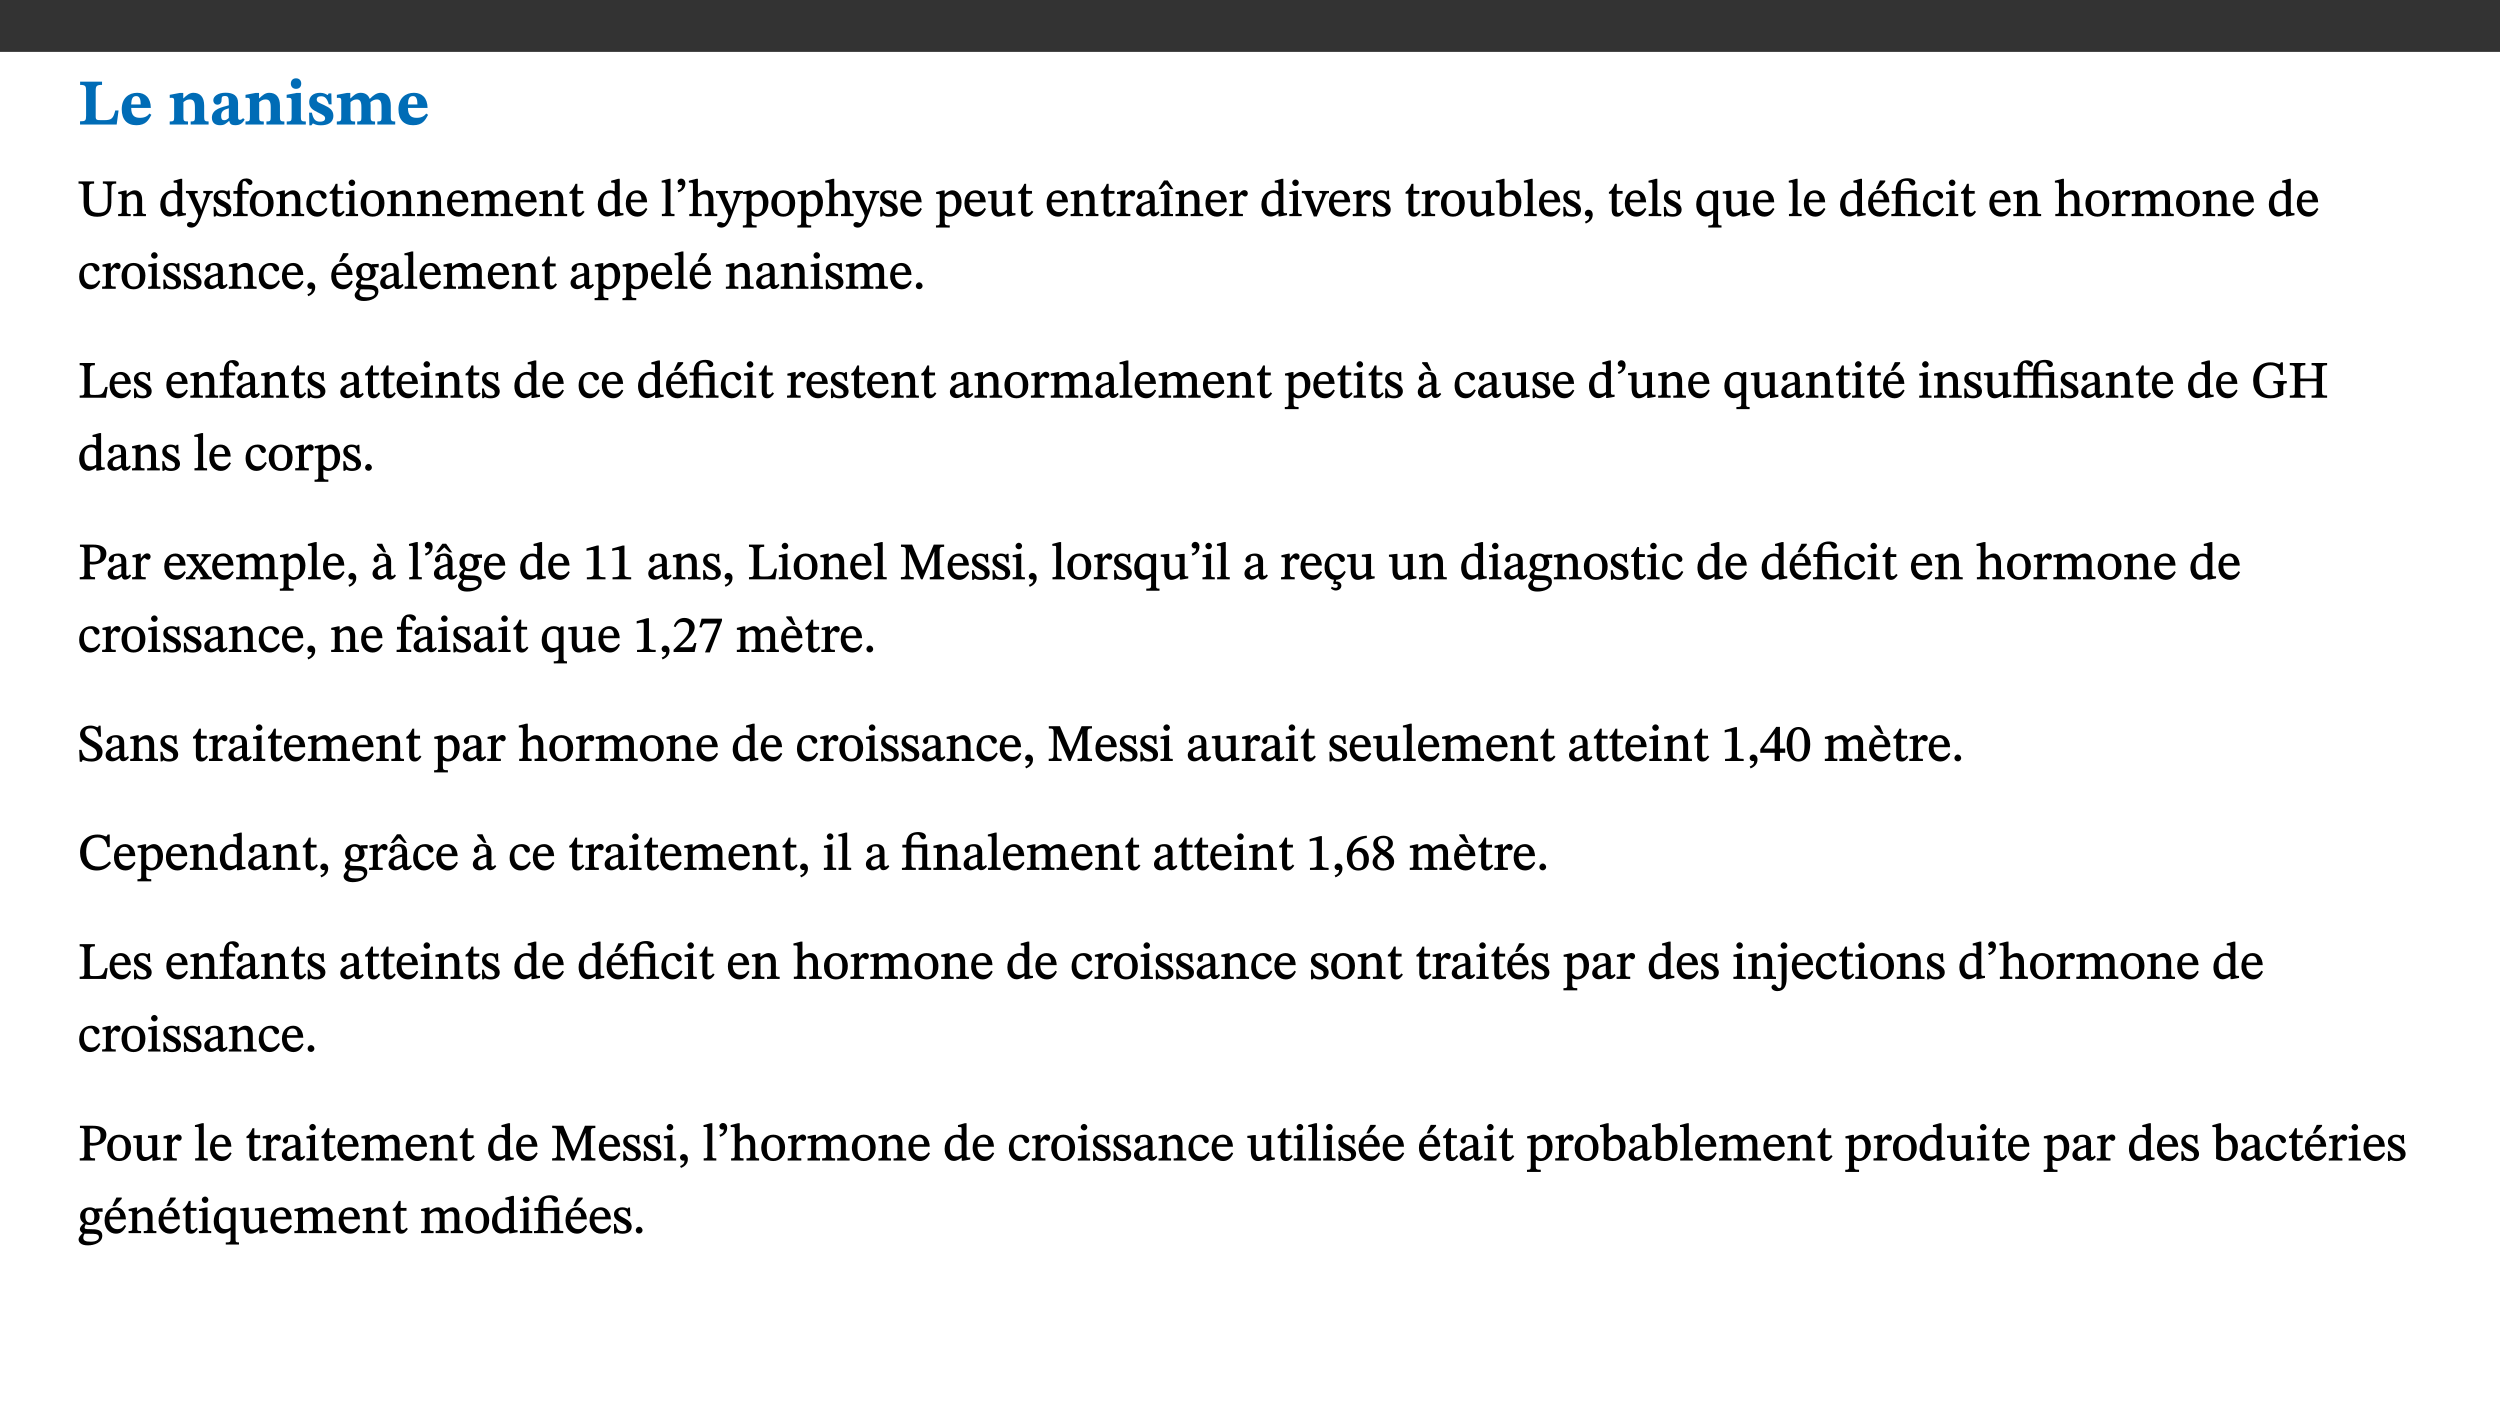 ﻿<?xml version="1.0" encoding="utf-8"?>
<svg xmlns="http://www.w3.org/2000/svg" xmlns:xlink="http://www.w3.org/1999/xlink" viewBox="0 0 960 540" version="1.1">
  <rect x="0" y="0" width="960" height="540" fill="#333333" stroke="none"/>
  <defs>
    <g>
      <symbol overflow="visible" id="glyph0-0">
        <path style="stroke:none;" d="M 7.938 -4.281 L 7.938 -4.688 C 7.938 -7.391 11.922 -9.312 11.922 -12.953 C 11.922 -15.531 9.766 -16.75 7.328 -16.75 C 4.828 -16.75 3.125 -15.234 3.125 -13.234 C 3.125 -12.062 3.594 -11.422 4.391 -11.422 C 4.984 -11.422 5.5 -11.828 5.5 -12.594 C 5.5 -13.531 4.984 -13.562 4.984 -14.375 C 4.984 -15.141 5.656 -15.641 7.109 -15.641 C 8.703 -15.641 9.688 -14.844 9.688 -12.891 C 9.688 -9.062 6.938 -8.156 6.938 -4.938 L 6.938 -4.219 L 7.938 -4.219 Z M 8.875 -1.266 C 8.875 -2.031 8.344 -2.828 7.484 -2.828 C 6.562 -2.828 6.016 -2.062 6.016 -1.266 C 6.016 -0.453 6.5 0.203 7.453 0.203 C 8.344 0.203 8.875 -0.469 8.875 -1.266 Z M 14.75 4.109 L 14.75 -19.625 L 0.25 -19.625 L 0.25 4.188 L 14.75 4.188 Z M 13.453 2.703 L 1.516 2.703 L 1.516 -18.188 L 13.453 -18.188 Z M 13.453 2.703 " />
      </symbol>
      <symbol overflow="visible" id="glyph0-1">
        <path style="stroke:none;" d="M 15.641 -5.406 L 14.375 -5.406 C 13.625 -2.406 13.031 -1.688 10.234 -1.688 L 8.719 -1.688 C 7.266 -1.688 6.859 -1.812 6.859 -3.047 L 6.859 -12.859 C 6.859 -14.797 7.156 -15.219 9.297 -15.219 L 9.297 -16.453 L 0.875 -16.453 L 0.875 -15.219 C 2.953 -15.219 3.172 -14.766 3.172 -12.891 L 3.172 -3.438 C 3.172 -1.516 2.922 -1.234 0.844 -1.234 L 0.844 0 L 14.922 0 Z M 15.641 -5.406 " />
      </symbol>
      <symbol overflow="visible" id="glyph0-2">
        <path style="stroke:none;" d="M 11.469 -4.219 C 10.656 -3.203 9.672 -2.578 7.734 -2.578 C 5.625 -2.578 4.438 -3.547 4.438 -6.375 L 11.969 -6.375 C 11.922 -10.188 9.859 -12.188 6.734 -12.188 C 3.516 -12.188 0.797 -10.141 0.797 -5.875 C 0.797 -1.938 2.797 0.266 6.422 0.266 C 10.094 0.266 11.078 -1.703 12.172 -3.719 Z M 4.406 -7.609 C 4.516 -10.016 5 -10.922 6.391 -10.922 C 7.703 -10.922 8.078 -9.641 8.078 -7.703 L 4.406 -7.703 Z M 4.406 -7.609 " />
      </symbol>
      <symbol overflow="visible" id="glyph0-3">
        <path style="stroke:none;" d="M 13.859 -7.266 C 13.859 -10.531 12.344 -12.188 9.734 -12.188 C 8.25 -12.188 7.188 -11.297 5.953 -10.094 L 5.828 -10.094 L 5.828 -12.125 L 4.453 -12.125 L 0.641 -11.406 L 0.641 -10.234 C 0.641 -10.234 0.891 -10.266 1.312 -10.266 C 2 -10.266 2.328 -10.141 2.328 -9.219 L 2.328 -2.844 C 2.328 -1.484 2.25 -1.172 0.625 -1.172 L 0.625 0 L 7.656 0 L 7.656 -1.172 C 6.016 -1.172 5.891 -1.484 5.891 -2.844 L 5.891 -8.594 C 6.609 -9.188 7.281 -9.641 8.297 -9.641 C 9.609 -9.641 10.312 -9.047 10.312 -6.719 L 10.312 -2.844 C 10.312 -1.469 10.141 -1.172 8.672 -1.172 L 8.672 0 L 15.562 0 L 15.562 -1.172 C 14.125 -1.172 13.859 -1.484 13.859 -2.844 Z M 13.859 -7.266 " />
      </symbol>
      <symbol overflow="visible" id="glyph0-4">
        <path style="stroke:none;" d="M 7.484 -1.391 C 7.703 -0.25 8.203 0.25 9.844 0.25 C 11.703 0.25 12.547 -0.562 13.406 -1.859 L 12.812 -2.453 C 12.438 -2.078 12.016 -1.812 11.625 -1.812 C 11.109 -1.812 10.859 -1.906 10.859 -2.906 L 10.859 -8.281 C 10.859 -11 9.141 -12.219 6.047 -12.219 C 3.172 -12.219 1.359 -10.828 1.359 -9.344 C 1.359 -8.234 2.156 -7.609 2.875 -7.609 C 3.734 -7.609 4.516 -8.125 4.516 -9.266 C 4.516 -10.688 4.781 -10.953 5.781 -10.953 C 6.969 -10.953 7.312 -10.578 7.312 -8.469 L 7.312 -7.391 C 4.953 -6.688 0.812 -6.078 0.812 -2.625 C 0.812 -0.625 2.125 0.266 3.938 0.266 C 5.656 0.266 6.188 -0.344 7.328 -1.312 L 7.484 -1.312 Z M 7.312 -2.547 C 6.594 -1.859 6.141 -1.656 5.5 -1.656 C 4.734 -1.656 4.359 -2.109 4.359 -3.328 C 4.359 -5.172 5.375 -5.656 7.312 -6.25 Z M 7.312 -2.547 " />
      </symbol>
      <symbol overflow="visible" id="glyph0-5">
        <path style="stroke:none;" d="M 7.781 -1.172 C 6.125 -1.172 5.875 -1.438 5.875 -2.875 L 5.875 -12.125 L 4.141 -12.125 L 0.422 -11.422 L 0.422 -10.234 C 0.422 -10.234 0.719 -10.266 1.062 -10.266 C 1.812 -10.266 2.328 -10.234 2.328 -9.125 L 2.328 -2.797 C 2.328 -1.391 2.062 -1.172 0.453 -1.172 L 0.453 0 L 7.781 0 Z M 4.016 -17.75 C 2.75 -17.75 2.031 -16.875 2.031 -15.719 C 2.031 -14.547 2.781 -13.703 4.016 -13.703 C 5.328 -13.703 6.016 -14.547 6.016 -15.734 C 6.016 -16.875 5.328 -17.75 4.016 -17.75 Z M 4.016 -17.75 " />
      </symbol>
      <symbol overflow="visible" id="glyph0-6">
        <path style="stroke:none;" d="M 0.891 -4.453 L 0.984 0.297 L 1.766 0.297 L 2.297 -0.391 L 2.484 -0.391 C 3.125 -0.078 3.797 0.297 5.328 0.297 C 7.875 0.297 10.203 -0.562 10.203 -3.375 C 10.203 -5.594 8.672 -6.5 6.547 -7.516 C 4.812 -8.344 3.812 -8.547 3.812 -9.609 C 3.812 -10.328 4.312 -10.859 5.484 -10.859 C 6.812 -10.859 7.75 -10.203 8.453 -7.75 L 9.516 -7.75 L 9.422 -11.969 L 8.422 -11.969 L 8.047 -11.344 L 7.906 -11.344 C 7.516 -11.594 6.609 -12.188 5.156 -12.188 C 2.484 -12.188 0.922 -10.797 0.922 -8.719 C 0.922 -6.547 2.109 -5.672 4.219 -4.656 C 6.547 -3.562 7.031 -3.172 7.031 -2.375 C 7.031 -1.438 6.219 -1.094 5.062 -1.094 C 3.266 -1.094 2.453 -2.125 1.953 -4.562 L 0.875 -4.562 Z M 0.891 -4.453 " />
      </symbol>
      <symbol overflow="visible" id="glyph0-7">
        <path style="stroke:none;" d="M 13.609 -7.266 C 13.609 -7.734 13.578 -8.172 13.531 -8.547 C 14.172 -9.188 15.062 -9.641 15.984 -9.641 C 17.156 -9.641 17.797 -9.047 17.797 -6.719 L 17.797 -2.844 C 17.797 -1.469 17.641 -1.172 16.188 -1.172 L 16.188 0 L 23.047 0 L 23.047 -1.172 C 21.609 -1.172 21.344 -1.484 21.344 -2.844 L 21.344 -7.266 C 21.344 -10.531 19.844 -12.188 17.516 -12.188 C 15.859 -12.188 14.578 -11.156 13.375 -9.938 L 13.203 -9.938 C 12.688 -11.453 11.375 -12.188 9.781 -12.188 C 8.047 -12.188 7.016 -11.125 5.953 -10.094 L 5.797 -10.094 L 5.797 -12.125 L 4.453 -12.125 L 0.641 -11.406 L 0.641 -10.234 C 0.641 -10.234 0.891 -10.266 1.312 -10.266 C 2 -10.266 2.328 -10.141 2.328 -9.219 L 2.328 -2.844 C 2.328 -1.484 2.25 -1.172 0.625 -1.172 L 0.625 0 L 7.656 0 L 7.656 -1.172 C 6.016 -1.172 5.875 -1.484 5.875 -2.844 L 5.875 -8.578 C 6.547 -9.25 7.328 -9.641 8.234 -9.641 C 9.391 -9.641 10.062 -9.047 10.062 -6.719 L 10.062 -2.844 C 10.062 -1.469 9.938 -1.172 8.453 -1.172 L 8.453 0 L 15.312 0 L 15.312 -1.172 C 13.875 -1.172 13.609 -1.484 13.609 -2.844 Z M 13.609 -7.266 " />
      </symbol>
      <symbol overflow="visible" id="glyph1-0">
        <path style="stroke:none;" d="M 6.5 -3.5 L 6.5 -3.828 C 6.5 -6 9.703 -7.547 9.703 -10.484 C 9.703 -12.547 7.844 -13.594 5.891 -13.594 C 3.891 -13.594 2.375 -12.312 2.375 -10.703 C 2.375 -9.766 2.891 -9.188 3.531 -9.188 C 4 -9.188 4.547 -9.562 4.547 -10.188 C 4.547 -10.938 4.125 -10.953 4.125 -11.609 C 4.125 -12.234 4.547 -12.578 5.719 -12.578 C 7 -12.578 7.656 -12 7.656 -10.422 C 7.656 -7.344 5.438 -6.609 5.438 -4.031 L 5.438 -3.391 L 6.5 -3.391 Z M 7.25 -1.078 C 7.25 -1.688 6.719 -2.391 6.016 -2.391 C 5.281 -2.391 4.703 -1.719 4.703 -1.078 C 4.703 -0.422 5.219 0.156 6 0.156 C 6.719 0.156 7.25 -0.438 7.25 -1.078 Z M 11.969 3.25 L 11.969 -15.891 L 0.062 -15.891 L 0.062 3.359 L 11.969 3.359 Z M 10.812 2.047 L 1.328 2.047 L 1.328 -14.625 L 10.672 -14.625 L 10.672 2.047 Z M 10.812 2.047 " />
      </symbol>
      <symbol overflow="visible" id="glyph1-1">
        <path style="stroke:none;" d="M 14.625 -13.344 L 9.609 -13.344 L 9.609 -12.484 C 11.422 -12.484 11.469 -12.156 11.469 -10.062 L 11.469 -5.047 C 11.469 -2.297 10.531 -1.281 7.922 -1.281 C 5.078 -1.281 4.297 -2.531 4.297 -5.125 L 4.297 -10.75 C 4.297 -12.25 4.438 -12.484 6.25 -12.484 L 6.25 -13.344 L 0.266 -13.344 L 0.266 -12.484 C 1.969 -12.484 2.219 -12.25 2.219 -10.859 L 2.219 -5.094 C 2.219 -1.391 3.906 0.234 7.438 0.234 C 11.203 0.234 12.875 -1.688 12.875 -5.312 L 12.875 -10.125 C 12.875 -12.172 12.906 -12.484 14.734 -12.484 L 14.734 -13.344 Z M 14.625 -13.344 " />
      </symbol>
      <symbol overflow="visible" id="glyph1-2">
        <path style="stroke:none;" d="M 9.703 -6.234 C 9.703 -8.531 8.719 -9.922 6.906 -9.922 C 5.656 -9.922 4.688 -9.156 3.641 -8.25 L 3.75 -8.25 L 3.766 -9.859 L 3.188 -9.859 L 0.516 -9.266 L 0.516 -8.562 L 0.734 -8.484 C 0.734 -8.484 0.859 -8.484 1.188 -8.484 C 1.734 -8.484 1.891 -8.453 1.891 -7.734 L 1.891 -2.125 C 1.891 -1.016 1.969 -0.812 0.5 -0.812 L 0.5 0 L 5.312 0 L 5.312 -0.812 C 3.766 -0.812 3.812 -1.016 3.812 -2.125 L 3.812 -7.188 C 4.359 -7.703 5.016 -8.391 6.094 -8.391 C 7 -8.391 7.797 -8.125 7.797 -5.734 L 7.797 -2.125 C 7.797 -1.016 7.875 -0.812 6.312 -0.812 L 6.312 0 L 11.172 0 L 11.172 -0.812 C 9.719 -0.812 9.703 -1.016 9.703 -2.125 Z M 9.703 -6.234 " />
      </symbol>
      <symbol overflow="visible" id="glyph1-3">
        <path style="stroke:none;" d="M 10.359 -0.484 L 10.359 -1.156 L 9.828 -1.156 C 9.078 -1.156 8.938 -1.219 8.938 -2.25 L 8.938 -14.328 L 8.281 -14.328 L 5.641 -13.594 L 5.641 -12.922 L 5.859 -12.844 C 5.859 -12.844 6.109 -12.844 6.297 -12.844 C 7.078 -12.844 7.031 -12.797 7.031 -11.906 L 7.031 -9.547 C 6.641 -9.734 5.891 -9.922 5.234 -9.922 C 2.734 -9.922 0.516 -7.766 0.516 -4.484 C 0.516 -1.938 1.812 0.156 4.062 0.156 C 5.375 0.156 6.469 -0.641 7.188 -1.281 L 7.094 -1.281 L 7.094 0.094 L 7.688 0.094 L 10.359 -0.375 Z M 7.078 -2.234 C 6.375 -1.75 5.938 -1.531 5 -1.531 C 3.312 -1.531 2.516 -2.516 2.516 -5.266 C 2.516 -7.766 3.531 -8.859 5.203 -8.859 C 6.438 -8.859 6.875 -8.203 7.031 -7.391 L 7.031 -2.219 Z M 7.078 -2.234 " />
      </symbol>
      <symbol overflow="visible" id="glyph1-4">
        <path style="stroke:none;" d="M 9.828 -9.688 L 6.297 -9.688 L 6.297 -8.844 C 7.094 -8.844 7.406 -8.859 7.406 -8.469 C 7.406 -8.312 7.344 -8.125 7.312 -7.969 L 5.438 -2.266 L 5.5 -2.266 L 5.234 -3.172 L 3.281 -7.547 C 3.172 -7.828 3.016 -8.172 3.016 -8.406 C 3.016 -8.766 3.125 -8.828 4.141 -8.828 L 4.141 -9.688 L -0.375 -9.688 L -0.375 -8.844 C 0.484 -8.844 0.625 -8.703 0.812 -8.25 L 3.75 -1.859 C 3.984 -1.312 4.344 -0.484 4.344 -0.219 C 4.344 0.359 3.344 2.688 2.703 2.688 C 2.219 2.688 1.797 2.25 1.094 2.25 C 0.562 2.25 0.016 2.656 0.016 3.25 C 0.016 4 0.734 4.406 1.641 4.406 C 3.25 4.406 4.344 3.25 5.453 0.312 L 8.562 -7.844 C 8.844 -8.625 9.031 -8.844 9.938 -8.844 L 9.938 -9.688 Z M 9.828 -9.688 " />
      </symbol>
      <symbol overflow="visible" id="glyph1-5">
        <path style="stroke:none;" d="M 0.641 -3.391 L 0.703 0.156 L 1.297 0.156 L 1.719 -0.297 C 2.234 -0.078 2.828 0.219 3.984 0.219 C 5.781 0.219 7.453 -0.625 7.453 -2.484 C 7.453 -3.969 6.438 -4.797 4.625 -5.75 C 2.953 -6.609 2.328 -7.016 2.328 -7.797 C 2.328 -8.688 2.906 -8.984 3.828 -8.984 C 5.047 -8.984 5.641 -8.531 6.094 -6.516 L 6.891 -6.516 L 6.812 -9.828 L 6.219 -9.828 L 5.875 -9.406 L 5.938 -9.406 C 5.438 -9.641 4.844 -9.922 3.844 -9.922 C 2.125 -9.922 0.656 -8.906 0.656 -7.266 C 0.656 -5.797 1.516 -5.016 3.328 -4.109 L 3.422 -4.062 C 5.281 -3.141 5.516 -2.891 5.516 -1.953 C 5.516 -1.016 4.938 -0.781 3.938 -0.781 C 2.469 -0.781 1.828 -1.328 1.391 -3.531 L 0.641 -3.531 Z M 0.641 -3.391 " />
      </symbol>
      <symbol overflow="visible" id="glyph1-6">
        <path style="stroke:none;" d="M 0.375 -9.547 L 0.375 -8.594 L 1.891 -8.594 L 1.891 -2.484 C 1.891 -0.938 1.812 -0.844 0.219 -0.844 L 0.219 0 L 5.844 0 L 5.844 -0.844 C 4.062 -0.844 3.812 -0.938 3.812 -2.484 L 3.812 -8.594 L 6.234 -8.594 L 6.234 -9.688 L 3.812 -9.688 L 3.812 -11.312 C 3.812 -12.984 3.906 -13.469 4.641 -13.469 C 5.641 -13.469 5.734 -11.953 6.734 -11.953 C 7.188 -11.953 7.672 -12.344 7.672 -12.922 C 7.672 -13.828 6.609 -14.469 5.312 -14.469 C 3.922 -14.469 3.109 -13.891 2.562 -12.969 C 2.047 -12.047 1.891 -11.062 1.891 -9.688 L 0.375 -9.688 Z M 0.375 -9.547 " />
      </symbol>
      <symbol overflow="visible" id="glyph1-7">
        <path style="stroke:none;" d="M 5.141 -9.922 C 2.453 -9.922 0.531 -7.828 0.531 -4.938 C 0.531 -1.719 2.344 0.203 5.141 0.203 C 7.734 0.203 9.688 -1.672 9.688 -5.016 C 9.688 -7.969 7.875 -9.922 5.141 -9.922 Z M 5.062 -8.906 C 6.828 -8.906 7.594 -7.375 7.594 -4.922 C 7.594 -1.672 6.859 -0.859 5.219 -0.859 C 3.5 -0.844 2.656 -2.031 2.656 -5.203 C 2.656 -7.75 3.547 -8.906 5.062 -8.906 Z M 5.062 -8.906 " />
      </symbol>
      <symbol overflow="visible" id="glyph1-8">
        <path style="stroke:none;" d="M 8.031 -3.172 C 7.125 -2.016 6.547 -1.547 5.266 -1.547 C 3.203 -1.547 2.344 -3.125 2.344 -5.562 C 2.344 -7.844 3.203 -8.922 4.828 -8.922 C 6.531 -8.922 5.875 -6.656 7.344 -6.656 C 7.906 -6.656 8.312 -7.094 8.312 -7.672 C 8.312 -8.828 7.031 -9.922 5.156 -9.922 C 2.297 -9.922 0.516 -7.75 0.516 -4.625 C 0.516 -1.859 2.156 0.203 4.641 0.203 C 6.766 0.203 7.875 -1.172 8.672 -2.844 L 8.094 -3.266 Z M 8.031 -3.172 " />
      </symbol>
      <symbol overflow="visible" id="glyph1-9">
        <path style="stroke:none;" d="M 5.734 -2.016 C 5.234 -1.453 5.078 -1.234 4.438 -1.234 C 3.672 -1.234 3.609 -1.578 3.609 -2.984 L 3.609 -8.594 L 5.859 -8.594 L 5.859 -9.688 L 3.609 -9.688 L 3.625 -12.406 L 2.906 -12.406 C 2.125 -10.578 1.578 -9.844 0.594 -9.25 L 0.594 -8.594 L 1.688 -8.594 L 1.688 -2.438 C 1.688 -0.641 2.406 0.203 3.75 0.203 C 5.016 0.203 5.516 -0.438 6.391 -1.641 L 5.812 -2.109 Z M 5.734 -2.016 " />
      </symbol>
      <symbol overflow="visible" id="glyph1-10">
        <path style="stroke:none;" d="M 2.891 -14.062 C 2.188 -14.062 1.609 -13.406 1.609 -12.812 C 1.609 -12.188 2.219 -11.547 2.891 -11.547 C 3.578 -11.547 4.141 -12.188 4.141 -12.812 C 4.141 -13.406 3.578 -14.062 2.891 -14.062 Z M 5.125 -0.812 C 3.781 -0.812 3.812 -0.969 3.812 -2.125 L 3.812 -9.859 L 3.172 -9.859 L 0.516 -9.281 L 0.516 -8.594 L 0.734 -8.5 C 0.734 -8.5 0.875 -8.5 1.156 -8.5 C 1.734 -8.5 1.891 -8.547 1.891 -7.688 L 1.891 -2.125 C 1.891 -1 1.969 -0.812 0.5 -0.812 L 0.5 0 L 5.234 0 L 5.234 -0.812 Z M 5.125 -0.812 " />
      </symbol>
      <symbol overflow="visible" id="glyph1-11">
        <path style="stroke:none;" d="M 8.172 -3.062 C 7.531 -2.234 7.016 -1.547 5.406 -1.547 C 3.812 -1.547 2.406 -2.672 2.406 -5.297 L 8.719 -5.297 C 8.609 -8.203 7.047 -9.922 4.875 -9.922 C 2.547 -9.922 0.531 -8.188 0.531 -4.859 C 0.531 -1.656 2.531 0.203 4.922 0.203 C 6.969 0.203 8.047 -1.172 8.812 -2.75 L 8.234 -3.172 Z M 2.391 -6.156 C 2.547 -8.016 3.234 -8.859 4.578 -8.859 C 6 -8.859 6.516 -7.625 6.547 -6.297 L 2.406 -6.297 Z M 2.391 -6.156 " />
      </symbol>
      <symbol overflow="visible" id="glyph1-12">
        <path style="stroke:none;" d="M 3.766 -7.156 C 4.344 -7.688 5.141 -8.391 6.172 -8.391 C 7.094 -8.391 7.625 -8.062 7.625 -6.375 L 7.625 -2.438 C 7.625 -1.031 7.656 -0.844 6.094 -0.844 L 6.094 0 L 11.078 0 L 11.078 -0.844 C 9.516 -0.844 9.547 -1.062 9.547 -2.438 L 9.547 -7.219 C 10.156 -7.75 10.891 -8.391 11.719 -8.391 C 12.656 -8.391 13.281 -8.062 13.281 -6.25 L 13.281 -2.438 C 13.281 -1.219 13.375 -0.844 11.875 -0.844 L 11.875 0 L 16.641 0 L 16.641 -0.844 C 15.141 -0.844 15.203 -1.172 15.203 -2.438 L 15.203 -6.5 C 15.203 -8.906 14.062 -9.922 12.516 -9.922 C 11.453 -9.922 10.344 -9.297 9.281 -8.266 L 9.344 -8.266 C 8.984 -9.078 8.188 -9.922 7.047 -9.922 C 5.703 -9.922 4.688 -9.141 3.641 -8.25 L 3.75 -8.25 L 3.75 -9.859 L 3.141 -9.859 L 0.516 -9.266 L 0.516 -8.562 L 0.734 -8.484 C 0.734 -8.484 0.891 -8.484 1.188 -8.484 C 1.75 -8.484 1.891 -8.422 1.891 -7.703 L 1.891 -2.125 C 1.891 -0.938 1.891 -0.844 0.5 -0.844 L 0.5 0 L 5.297 0 L 5.297 -0.844 C 3.938 -0.844 3.812 -0.938 3.812 -2.047 L 3.812 -7.172 Z M 3.766 -7.156 " />
      </symbol>
      <symbol overflow="visible" id="glyph1-13">
        <path style="stroke:none;" d="M 5.172 -0.844 C 3.75 -0.844 3.766 -0.969 3.766 -2.125 L 3.766 -14.328 L 3.141 -14.328 L 0.375 -13.594 L 0.375 -12.953 L 0.594 -12.875 C 0.594 -12.875 0.812 -12.875 1.156 -12.875 C 1.656 -12.875 1.859 -12.953 1.859 -12.125 L 1.859 -2.125 C 1.859 -1.016 1.906 -0.844 0.453 -0.844 L 0.453 0 L 5.297 0 L 5.297 -0.844 Z M 5.172 -0.844 " />
      </symbol>
      <symbol overflow="visible" id="glyph1-14">
        <path style="stroke:none;" d="M 1.25 -9.141 C 2.094 -9.516 3.828 -10.281 3.828 -12.516 C 3.828 -13.594 3.188 -14.406 2.188 -14.406 C 1.391 -14.406 0.812 -13.719 0.812 -13.062 C 0.812 -12.484 1.281 -11.875 2.047 -11.875 C 2.266 -11.875 2.438 -11.891 2.531 -11.938 C 2.531 -10.578 1.75 -10.219 0.844 -9.844 L 1.188 -9.109 Z M 1.25 -9.141 " />
      </symbol>
      <symbol overflow="visible" id="glyph1-15">
        <path style="stroke:none;" d="M 3.719 -7.188 C 4.703 -8.094 5.344 -8.391 6.109 -8.391 C 7.734 -8.391 7.812 -7.125 7.812 -5.5 L 7.812 -2.047 C 7.812 -1.094 7.875 -0.844 6.359 -0.844 L 6.359 0 L 11.203 0 L 11.203 -0.844 C 9.828 -0.844 9.719 -1.078 9.719 -2.125 L 9.719 -6.094 C 9.719 -7.734 9.219 -9.922 6.938 -9.922 C 5.875 -9.922 4.859 -9.422 3.641 -8.281 L 3.766 -8.281 L 3.766 -14.328 L 3.109 -14.328 L 0.297 -13.594 L 0.297 -12.922 L 0.516 -12.844 C 0.516 -12.844 0.703 -12.844 1.016 -12.844 C 1.547 -12.844 1.859 -12.875 1.859 -12.172 L 1.859 -1.969 C 1.859 -0.859 1.641 -0.844 0.453 -0.844 L 0.453 0 L 5.234 0 L 5.234 -0.844 C 3.75 -0.844 3.766 -1.016 3.766 -2.047 L 3.766 -7.219 Z M 3.719 -7.188 " />
      </symbol>
      <symbol overflow="visible" id="glyph1-16">
        <path style="stroke:none;" d="M 3.5 -9.859 L 3.016 -9.859 L 0.359 -9.281 L 0.359 -8.594 L 0.578 -8.5 C 0.578 -8.5 0.875 -8.5 1.141 -8.5 C 1.797 -8.5 1.75 -8.359 1.75 -7.609 L 1.75 2.25 C 1.75 3.359 1.688 3.562 0.297 3.562 L 0.297 4.375 L 5.594 4.375 L 5.594 3.547 C 3.922 3.547 3.672 3.422 3.672 2.125 L 3.672 -0.359 L 3.578 -0.359 C 4.109 0 4.875 0.203 5.641 0.203 C 8.031 0.203 10.125 -1.938 10.125 -5.312 C 10.125 -7.922 8.625 -9.922 6.656 -9.922 C 5.484 -9.922 4.422 -9.266 3.484 -8.188 L 3.625 -8.188 L 3.625 -9.859 Z M 3.625 -7.125 C 4 -7.625 4.781 -8.312 5.844 -8.312 C 7.312 -8.312 8.047 -7.266 8.047 -4.766 C 8.047 -1.984 7.125 -0.844 5.734 -0.844 C 4.625 -0.844 4 -1.688 3.672 -2.078 L 3.672 -7.172 Z M 3.625 -7.125 " />
      </symbol>
      <symbol overflow="visible" id="glyph1-17">
        <path style="stroke:none;" d="M 10.75 -1.156 L 10.562 -1.156 C 9.609 -1.156 9.484 -1.156 9.484 -2.328 L 9.484 -9.781 L 8.891 -9.781 L 5.953 -9.484 L 5.953 -8.672 C 7.375 -8.672 7.562 -8.688 7.562 -7.625 L 7.562 -2.453 C 6.812 -1.797 6.281 -1.328 5.266 -1.328 C 4.219 -1.328 3.578 -1.797 3.578 -3.828 L 3.578 -9.781 L 3.031 -9.781 L 0.312 -9.469 L 0.312 -8.672 C 1.531 -8.641 1.672 -8.688 1.672 -7.609 L 1.672 -3.562 C 1.672 -0.859 2.766 0.203 4.422 0.203 C 5.703 0.203 6.719 -0.438 7.734 -1.438 L 7.656 -1.438 L 7.656 0.094 L 8.234 0.094 L 10.875 -0.375 L 10.875 -1.156 Z M 10.75 -1.156 " />
      </symbol>
      <symbol overflow="visible" id="glyph1-18">
        <path style="stroke:none;" d="M 3.641 -9.859 L 3.172 -9.859 L 0.562 -9.25 L 0.562 -8.562 L 0.781 -8.484 C 0.781 -8.484 0.922 -8.484 1.312 -8.484 C 2.031 -8.484 1.891 -8.25 1.891 -7.531 L 1.891 -2.047 C 1.891 -0.938 1.891 -0.844 0.438 -0.844 L 0.438 0 L 5.672 0 L 5.672 -0.844 C 4.062 -0.844 3.812 -0.891 3.812 -2.156 L 3.812 -6.672 C 4.25 -7.406 4.797 -8.203 5.266 -8.203 C 5.5 -8.203 5.891 -7.531 6.547 -7.531 C 7 -7.531 7.547 -7.969 7.547 -8.719 C 7.547 -9.406 7.047 -9.984 6.281 -9.984 C 5.312 -9.984 4.625 -9.25 3.625 -7.812 L 3.766 -7.812 L 3.766 -9.859 Z M 3.641 -9.859 " />
      </symbol>
      <symbol overflow="visible" id="glyph1-19">
        <path style="stroke:none;" d="M 6 -1.359 C 6.109 -0.484 6.453 0.094 7.328 0.094 C 8.344 0.094 8.906 -0.359 9.641 -1.422 L 9.156 -1.906 C 8.812 -1.516 8.625 -1.359 8.25 -1.359 C 7.828 -1.359 7.766 -1.375 7.766 -2.188 L 7.766 -6.719 C 7.766 -8.781 6.828 -9.922 4.656 -9.922 C 2.484 -9.922 1.016 -8.703 1.016 -7.594 C 1.016 -6.938 1.594 -6.516 1.984 -6.516 C 2.547 -6.516 2.984 -6.938 2.984 -7.547 C 2.984 -8.75 3.062 -9.047 4.203 -9.047 C 5.406 -9.047 5.859 -8.5 5.859 -6.766 L 5.859 -6 C 4.281 -5.5 0.625 -4.844 0.625 -2.219 C 0.625 -0.938 1.594 0.141 3.125 0.141 C 4.406 0.141 5.203 -0.453 6.094 -1.234 L 6.016 -1.234 Z M 5.891 -2.047 C 5.219 -1.5 4.609 -1.219 3.938 -1.219 C 3.094 -1.219 2.625 -1.688 2.625 -2.688 C 2.625 -4.25 4.188 -4.656 5.859 -5.078 L 5.859 -2.016 Z M 5.891 -2.047 " />
      </symbol>
      <symbol overflow="visible" id="glyph1-20">
        <path style="stroke:none;" d="M 5.203 -10.594 L 3.203 -13.688 L 1.75 -13.688 L -0.375 -10.375 L 0.672 -10.375 L 2.484 -12.25 L 4.281 -10.375 L 5.359 -10.375 Z M 5.125 -0.812 C 3.781 -0.812 3.812 -0.969 3.812 -2.125 L 3.812 -9.859 L 3.172 -9.859 L 0.516 -9.281 L 0.516 -8.594 L 0.734 -8.5 C 0.734 -8.5 0.875 -8.5 1.156 -8.5 C 1.734 -8.5 1.891 -8.547 1.891 -7.688 L 1.891 -2.125 C 1.891 -1 1.969 -0.812 0.5 -0.812 L 0.5 0 L 5.234 0 L 5.234 -0.812 Z M 5.125 -0.812 " />
      </symbol>
      <symbol overflow="visible" id="glyph1-21">
        <path style="stroke:none;" d="M 9.922 -9.688 L 6.297 -9.688 L 6.297 -8.844 C 7.156 -8.844 7.438 -8.859 7.438 -8.422 C 7.438 -8.109 7.312 -7.875 7.297 -7.766 L 5.578 -3.266 L 5.203 -2.188 L 5.266 -2.188 L 4.922 -3.25 L 3.234 -7.688 C 3.109 -7.969 3.031 -8.203 3.031 -8.469 C 3.031 -8.781 3.172 -8.844 4.062 -8.844 L 4.062 -9.688 L -0.391 -9.688 L -0.391 -8.844 C 0.594 -8.844 0.703 -8.75 1.219 -7.516 L 4.219 0.125 L 5.359 0.125 L 8.547 -7.656 C 8.938 -8.688 9.141 -8.844 10.047 -8.844 L 10.047 -9.688 Z M 9.922 -9.688 " />
      </symbol>
      <symbol overflow="visible" id="glyph1-22">
        <path style="stroke:none;" d="M 3.25 -14.328 L 2.734 -14.328 L 0.016 -13.594 L 0.016 -12.922 L 0.234 -12.844 C 0.234 -12.844 0.391 -12.844 0.719 -12.844 C 1.469 -12.844 1.453 -12.812 1.453 -11.906 L 1.453 -0.656 C 1.969 -0.375 3.234 0.203 4.922 0.203 C 7.688 0.203 9.828 -1.797 9.828 -5.359 C 9.828 -7.953 8.344 -9.922 6.375 -9.922 C 5.047 -9.922 3.906 -9.031 3.234 -8.234 L 3.359 -8.234 L 3.359 -14.328 Z M 3.328 -7.125 C 3.688 -7.609 4.484 -8.312 5.5 -8.312 C 7.391 -8.312 7.75 -6.641 7.75 -4.719 C 7.75 -2.516 7.172 -0.875 5.281 -0.875 C 4.219 -0.875 3.703 -1.312 3.359 -1.734 L 3.359 -7.172 Z M 3.328 -7.125 " />
      </symbol>
      <symbol overflow="visible" id="glyph1-23">
        <path style="stroke:none;" d="M 1.469 2.828 C 2.266 2.469 4.062 1.672 4.062 -0.578 C 4.062 -1.672 3.406 -2.469 2.406 -2.469 C 1.609 -2.469 1.031 -1.797 1.031 -1.156 C 1.031 -0.578 1.5 0.047 2.266 0.047 C 2.484 0.047 2.672 0 2.75 -0.016 C 2.75 1.422 1.969 1.75 1.062 2.125 L 1.422 2.875 Z M 1.469 2.828 " />
      </symbol>
      <symbol overflow="visible" id="glyph1-24">
        <path style="stroke:none;" d="M 10.219 4.266 L 10.219 3.562 C 8.984 3.562 8.906 3.359 8.906 2.344 L 8.906 -9.844 L 7.969 -9.844 L 7.469 -9.219 C 6.75 -9.703 6 -9.922 5.156 -9.922 C 2.625 -9.922 0.516 -7.688 0.516 -4.5 C 0.516 -1.734 1.969 0.156 4.047 0.156 C 5.344 0.156 6.281 -0.516 7.109 -1.25 L 7 -1.25 L 7 2.125 C 7 3.359 6.891 3.562 5.141 3.562 L 5.141 4.375 L 10.219 4.375 Z M 7.031 -2.266 C 6.469 -1.812 5.969 -1.547 5 -1.547 C 3.016 -1.547 2.484 -3.094 2.484 -5.266 C 2.484 -7.75 3.469 -8.859 5.141 -8.859 C 6.203 -8.859 6.734 -8.406 7 -7.406 L 7 -2.234 Z M 7.031 -2.266 " />
      </symbol>
      <symbol overflow="visible" id="glyph1-25">
        <path style="stroke:none;" d="M 8.172 -3.062 C 7.531 -2.234 7.016 -1.547 5.406 -1.547 C 3.812 -1.547 2.406 -2.672 2.406 -5.297 L 8.719 -5.297 C 8.609 -8.203 7.047 -9.922 4.875 -9.922 C 2.547 -9.922 0.531 -8.188 0.531 -4.859 C 0.531 -1.656 2.531 0.203 4.922 0.203 C 6.969 0.203 8.047 -1.172 8.812 -2.75 L 8.234 -3.172 Z M 2.391 -6.156 C 2.547 -8.016 3.234 -8.859 4.578 -8.859 C 6 -8.859 6.516 -7.625 6.547 -6.297 L 2.406 -6.297 Z M 3.75 -10.375 L 4.562 -10.375 L 7.109 -13.141 L 7.109 -13.688 L 5.062 -13.688 L 3.531 -10.375 Z M 3.75 -10.375 " />
      </symbol>
      <symbol overflow="visible" id="glyph1-26">
        <path style="stroke:none;" d="M 11.328 -0.844 C 9.906 -0.844 9.922 -1 9.922 -2.125 L 9.922 -9.859 L 9.281 -9.859 L 7.156 -9.688 L 3.844 -9.688 L 3.844 -10.75 C 3.844 -12.953 4.516 -13.562 5.891 -13.562 C 6.578 -13.562 6.891 -13.5 7.109 -12.922 C 7.375 -12.328 7.766 -11.75 8.359 -11.75 C 8.969 -11.75 9.438 -12.234 9.438 -12.797 C 9.438 -13.906 8.125 -14.547 6.391 -14.547 C 4.484 -14.547 3.203 -13.781 2.672 -12.922 C 2.109 -12.031 1.891 -11.078 1.891 -9.688 L 0.375 -9.688 L 0.375 -8.594 L 1.891 -8.594 L 1.891 -2.484 C 1.891 -0.938 1.812 -0.812 0.219 -0.812 L 0.219 0 L 5.562 0 L 5.562 -0.812 C 4.047 -0.812 3.844 -0.953 3.844 -2.484 L 3.844 -8.594 L 7.594 -8.594 C 7.969 -8.484 8.016 -8.312 8.016 -7.656 L 8.016 -2.125 C 8.016 -1.078 8.062 -0.844 6.609 -0.844 L 6.609 0 L 11.453 0 L 11.453 -0.844 Z M 11.328 -0.844 " />
      </symbol>
      <symbol overflow="visible" id="glyph1-27">
        <path style="stroke:none;" d="M 2.453 -3.891 C 1.516 -3.172 0.781 -2.234 0.781 -1.516 C 0.781 -0.953 1.25 -0.344 1.891 -0.016 L 1.891 -0.062 C 0.859 0.938 0.281 1.719 0.281 2.375 C 0.281 3.469 1.188 4.688 3.812 4.688 C 6.312 4.688 9.391 3.641 9.391 0.969 C 9.391 -1.312 7.344 -1.531 4.844 -1.531 C 3.016 -1.531 2.609 -1.594 2.609 -2.188 C 2.609 -2.531 2.891 -3.172 3.047 -3.391 C 3.531 -3.234 4.078 -3.109 4.719 -3.109 C 6.812 -3.109 8.359 -4.406 8.359 -6.25 C 8.359 -7.25 7.891 -8.016 7.656 -8.344 L 7.656 -8.266 L 9.516 -8.203 L 9.516 -9.578 L 6.828 -9.422 L 6.906 -9.203 C 6.906 -9.203 5.938 -9.922 4.625 -9.922 C 2.516 -9.922 0.875 -8.531 0.875 -6.531 C 0.875 -5.234 1.5 -4.297 2.406 -3.766 L 2.406 -3.859 Z M 4.484 -8.938 C 5.75 -8.938 6.328 -7.984 6.328 -6.375 C 6.328 -4.484 5.734 -4.062 4.734 -4.062 C 3.453 -4.062 2.891 -4.906 2.891 -6.609 C 2.891 -8.281 3.453 -8.938 4.484 -8.938 Z M 2.531 0.203 C 2.812 0.203 3.188 0.219 4.781 0.234 C 6.109 0.266 8.109 0.094 8.109 1.531 C 8.109 2.391 7.312 3.281 4.953 3.281 C 2.922 3.281 2.094 2.844 2.094 1.688 C 2.094 1.281 2.188 0.891 2.594 0.203 Z M 2.531 0.203 " />
      </symbol>
      <symbol overflow="visible" id="glyph1-28">
        <path style="stroke:none;" d="M 3.75 -1.094 C 3.75 -1.75 3.203 -2.469 2.453 -2.469 C 1.719 -2.469 1.141 -1.766 1.141 -1.109 C 1.141 -0.438 1.656 0.156 2.438 0.156 C 3.203 0.156 3.75 -0.484 3.75 -1.094 Z M 3.75 -1.094 " />
      </symbol>
      <symbol overflow="visible" id="glyph1-29">
        <path style="stroke:none;" d="M 11.312 -4.141 L 10.578 -4.141 C 9.766 -1.688 9.578 -1.094 6.906 -1.094 L 6 -1.094 C 4.828 -1.094 4.609 -1.141 4.609 -2.016 L 4.609 -10.656 C 4.609 -12.219 4.828 -12.484 6.547 -12.484 L 6.547 -13.344 L 0.703 -13.344 L 0.703 -12.484 C 2.438 -12.484 2.516 -12.219 2.516 -10.672 L 2.516 -2.562 C 2.516 -1.016 2.438 -0.859 0.703 -0.859 L 0.703 0 L 10.812 0 L 11.453 -4.141 Z M 11.312 -4.141 " />
      </symbol>
      <symbol overflow="visible" id="glyph1-30">
        <path style="stroke:none;" d="M 6 -1.359 C 6.109 -0.484 6.453 0.094 7.328 0.094 C 8.344 0.094 8.906 -0.359 9.641 -1.422 L 9.156 -1.906 C 8.812 -1.516 8.625 -1.359 8.25 -1.359 C 7.828 -1.359 7.766 -1.375 7.766 -2.188 L 7.766 -6.719 C 7.766 -8.781 6.828 -9.922 4.656 -9.922 C 2.484 -9.922 1.016 -8.703 1.016 -7.594 C 1.016 -6.938 1.594 -6.516 1.984 -6.516 C 2.547 -6.516 2.984 -6.938 2.984 -7.547 C 2.984 -8.75 3.062 -9.047 4.203 -9.047 C 5.406 -9.047 5.859 -8.5 5.859 -6.766 L 5.859 -6 C 4.281 -5.5 0.625 -4.844 0.625 -2.219 C 0.625 -0.938 1.594 0.141 3.125 0.141 C 4.406 0.141 5.203 -0.453 6.094 -1.234 L 6.016 -1.234 Z M 5.891 -2.047 C 5.219 -1.5 4.609 -1.219 3.938 -1.219 C 3.094 -1.219 2.625 -1.688 2.625 -2.688 C 2.625 -4.25 4.188 -4.656 5.859 -5.078 L 5.859 -2.016 Z M 4.281 -13.688 L 2.312 -13.688 L 2.312 -13.141 L 4.844 -10.375 L 5.875 -10.375 L 4.344 -13.688 Z M 4.281 -13.688 " />
      </symbol>
      <symbol overflow="visible" id="glyph1-31">
        <path style="stroke:none;" d="M 17.359 -0.844 C 15.922 -0.844 15.938 -1 15.938 -2.125 L 15.938 -9.859 L 15.297 -9.859 L 13.172 -9.688 L 9.859 -9.688 L 9.859 -10.75 C 9.859 -12.953 10.531 -13.562 11.906 -13.562 C 12.594 -13.562 12.906 -13.5 13.125 -12.922 C 13.391 -12.328 13.781 -11.75 14.391 -11.75 C 14.984 -11.75 15.453 -12.234 15.453 -12.797 C 15.453 -13.906 14.141 -14.547 12.406 -14.547 C 10.5 -14.547 9.219 -13.781 8.688 -12.922 C 8.125 -12.031 7.906 -11.078 7.906 -9.688 L 3.828 -9.688 L 3.828 -11.234 C 3.828 -12.906 4 -13.375 4.734 -13.375 C 5.141 -13.375 5.219 -13.25 5.625 -12.703 C 6.016 -12.172 6.328 -11.859 6.859 -11.859 C 7.297 -11.859 7.797 -12.25 7.797 -12.844 C 7.797 -13.719 6.719 -14.391 5.422 -14.391 C 4 -14.391 3.125 -13.766 2.594 -12.844 C 2.078 -11.938 1.891 -11.062 1.891 -9.688 L 0.375 -9.688 L 0.375 -8.594 L 1.891 -8.594 L 1.891 -2.484 C 1.891 -0.938 1.812 -0.844 0.219 -0.844 L 0.219 0 L 5.656 0 L 5.656 -0.844 C 4.078 -0.844 3.828 -0.938 3.828 -2.484 L 3.828 -8.594 L 7.906 -8.594 L 7.906 -2.484 C 7.906 -0.938 7.828 -0.812 6.234 -0.812 L 6.234 0 L 11.578 0 L 11.578 -0.812 C 10.062 -0.812 9.859 -0.953 9.859 -2.484 L 9.859 -8.594 L 13.609 -8.594 C 13.984 -8.484 14.031 -8.312 14.031 -7.656 L 14.031 -2.125 C 14.031 -1.078 14.078 -0.844 12.625 -0.844 L 12.625 0 L 17.469 0 L 17.469 -0.844 Z M 17.359 -0.844 " />
      </symbol>
      <symbol overflow="visible" id="glyph1-32">
        <path style="stroke:none;" d="M 13.641 -6.438 L 8.594 -6.438 L 8.594 -5.531 C 10.234 -5.531 10.344 -5.375 10.344 -3.938 L 10.344 -1.875 C 9.578 -1.297 8.891 -0.938 7.656 -0.938 C 4.797 -0.938 3.188 -2.781 3.188 -6.859 C 3.188 -10.375 4.703 -12.469 7.516 -12.469 C 9.625 -12.469 10.875 -11.531 11.359 -8.766 L 12.266 -8.766 L 12.266 -13.594 L 11.5 -13.594 C 11.219 -13.109 11.203 -12.875 10.859 -12.875 C 10.359 -12.875 9.688 -13.594 7.484 -13.594 C 3.75 -13.594 0.859 -11.031 0.859 -6.609 C 0.859 -2.344 3.141 0.219 7.375 0.219 C 9.562 0.219 10.938 -0.344 12.406 -1.188 L 12.406 -4.141 C 12.406 -5.375 12.531 -5.531 13.766 -5.531 L 13.766 -6.438 Z M 13.641 -6.438 " />
      </symbol>
      <symbol overflow="visible" id="glyph1-33">
        <path style="stroke:none;" d="M 4.609 -10.578 C 4.609 -12.125 4.547 -12.484 6.547 -12.484 L 6.547 -13.344 L 0.578 -13.344 L 0.578 -12.484 C 2.547 -12.484 2.516 -12.125 2.516 -10.578 L 2.516 -2.734 C 2.516 -0.953 2.516 -0.859 0.578 -0.859 L 0.578 0 L 6.547 0 L 6.547 -0.859 C 4.641 -0.859 4.609 -0.969 4.609 -2.734 L 4.609 -6.328 L 10.875 -6.328 L 10.875 -2.734 C 10.875 -1 10.859 -0.859 8.938 -0.859 L 8.938 0 L 14.906 0 L 14.906 -0.859 C 12.969 -0.859 12.953 -1 12.953 -2.734 L 12.953 -10.578 C 12.953 -12.156 12.891 -12.484 14.906 -12.484 L 14.906 -13.344 L 8.938 -13.344 L 8.938 -12.484 C 10.922 -12.484 10.875 -12.125 10.875 -10.578 L 10.875 -7.375 L 4.609 -7.375 Z M 4.609 -10.578 " />
      </symbol>
      <symbol overflow="visible" id="glyph1-34">
        <path style="stroke:none;" d="M 0.812 -13.203 L 0.812 -12.484 C 2.234 -12.484 2.516 -12.391 2.516 -11.219 L 2.516 -2.656 C 2.516 -0.969 2.438 -0.859 0.734 -0.859 L 0.734 0 L 6.609 0 L 6.609 -0.859 C 4.875 -0.859 4.609 -0.938 4.609 -2.562 L 4.609 -5.781 C 4.703 -5.75 5.219 -5.703 5.625 -5.703 C 8.234 -5.703 10.953 -6.797 10.953 -9.906 C 10.953 -12.547 8.469 -13.344 5.922 -13.344 L 0.812 -13.344 Z M 4.484 -12.234 C 4.906 -12.266 5.281 -12.312 5.672 -12.312 C 7.828 -12.312 8.719 -11.422 8.719 -9.625 C 8.719 -7.312 7.703 -6.766 5.562 -6.766 C 5.156 -6.766 4.703 -6.812 4.609 -6.828 L 4.609 -12.234 Z M 4.484 -12.234 " />
      </symbol>
      <symbol overflow="visible" id="glyph1-35">
        <path style="stroke:none;" d="M 9.719 -0.125 L 9.719 -0.844 C 8.859 -0.844 8.641 -1.156 8.094 -1.953 L 5.719 -5.312 L 7.75 -7.953 C 8.203 -8.531 8.594 -8.844 9.391 -8.844 L 9.391 -9.688 L 5.844 -9.688 L 5.844 -8.859 C 6.609 -8.859 6.656 -8.812 6.656 -8.5 C 6.656 -8.188 6.516 -7.984 5.969 -7.25 L 5.062 -5.938 L 5.125 -5.938 L 4.656 -6.766 C 3.984 -7.891 3.672 -8.203 3.672 -8.531 C 3.672 -8.828 3.859 -8.859 4.625 -8.859 L 4.625 -9.688 L 0.078 -9.688 L 0.078 -8.844 C 1.031 -8.844 1.172 -8.688 1.875 -7.688 L 3.859 -4.828 L 1.547 -1.797 C 0.891 -1.016 0.641 -0.844 -0.172 -0.844 L -0.172 0 L 3.406 0 L 3.406 -0.844 C 2.625 -0.844 2.516 -0.781 2.516 -1 C 2.516 -1.156 2.75 -1.438 2.953 -1.75 L 4.562 -4.062 L 4.5 -4.062 L 4.875 -3.406 L 6.141 -1.469 C 6.234 -1.312 6.234 -1.281 6.234 -1.141 C 6.234 -0.797 6.141 -0.844 5.297 -0.844 L 5.297 0 L 9.719 0 Z M 9.719 -0.125 " />
      </symbol>
      <symbol overflow="visible" id="glyph1-36">
        <path style="stroke:none;" d="M 6 -1.359 C 6.109 -0.484 6.453 0.094 7.328 0.094 C 8.344 0.094 8.906 -0.359 9.641 -1.422 L 9.156 -1.906 C 8.812 -1.516 8.625 -1.359 8.25 -1.359 C 7.828 -1.359 7.766 -1.375 7.766 -2.188 L 7.766 -6.719 C 7.766 -8.781 6.828 -9.922 4.656 -9.922 C 2.484 -9.922 1.016 -8.703 1.016 -7.594 C 1.016 -6.938 1.594 -6.516 1.984 -6.516 C 2.547 -6.516 2.984 -6.938 2.984 -7.547 C 2.984 -8.75 3.062 -9.047 4.203 -9.047 C 5.406 -9.047 5.859 -8.5 5.859 -6.766 L 5.859 -6 C 4.281 -5.5 0.625 -4.844 0.625 -2.219 C 0.625 -0.938 1.594 0.141 3.125 0.141 C 4.406 0.141 5.203 -0.453 6.094 -1.234 L 6.016 -1.234 Z M 5.891 -2.047 C 5.219 -1.5 4.609 -1.219 3.938 -1.219 C 3.094 -1.219 2.625 -1.688 2.625 -2.688 C 2.625 -4.25 4.188 -4.656 5.859 -5.078 L 5.859 -2.016 Z M 7.484 -10.594 L 5.312 -13.688 L 3.859 -13.688 L 1.516 -10.375 L 2.609 -10.375 L 4.609 -12.266 L 6.594 -10.375 L 7.672 -10.375 Z M 7.484 -10.594 " />
      </symbol>
      <symbol overflow="visible" id="glyph1-37">
        <path style="stroke:none;" d="M 8.609 -0.125 L 8.609 -0.812 C 6.656 -0.812 6.031 -1.031 6.031 -2.016 L 6.031 -12.984 L 5.344 -12.984 L 1.328 -11.859 L 1.328 -10.922 C 2.094 -11.172 3.109 -11.297 3.5 -11.297 C 4 -11.297 4.031 -11.141 4.031 -10.438 L 4.031 -2.016 C 4.031 -1.016 3.469 -0.812 1.453 -0.812 L 1.453 0 L 8.609 0 Z M 8.609 -0.125 " />
      </symbol>
      <symbol overflow="visible" id="glyph1-38">
        <path style="stroke:none;" d="M 17.047 -0.125 L 17.047 -0.859 C 15.5 -0.859 15.297 -1.031 15.297 -2.484 L 15.297 -10.797 C 15.297 -12.266 15.5 -12.484 17.031 -12.484 L 17.031 -13.344 L 13.031 -13.344 L 8.844 -3.328 L 8.938 -3.328 L 4.719 -13.344 L 0.453 -13.344 L 0.453 -12.484 C 2.172 -12.484 2.312 -12.266 2.312 -10.781 L 2.312 -3.031 C 2.312 -0.969 2.172 -0.859 0.422 -0.859 L 0.422 0 L 5.359 0 L 5.359 -0.859 C 3.719 -0.859 3.547 -0.969 3.547 -3.031 L 3.547 -10.938 L 3.422 -10.938 L 8.125 0 L 8.75 0 L 13.391 -10.953 L 13.266 -10.953 L 13.266 -2.484 C 13.266 -1.031 13.172 -0.859 11.5 -0.859 L 11.5 0 L 17.047 0 Z M 17.047 -0.125 " />
      </symbol>
      <symbol overflow="visible" id="glyph1-39">
        <path style="stroke:none;" d="M 8.031 -3.172 C 7.125 -2.016 6.547 -1.547 5.266 -1.547 C 3.203 -1.547 2.344 -3.125 2.344 -5.562 C 2.344 -7.844 3.203 -8.922 4.828 -8.922 C 6.531 -8.922 5.875 -6.656 7.344 -6.656 C 7.906 -6.656 8.312 -7.094 8.312 -7.672 C 8.312 -8.828 7.031 -9.922 5.156 -9.922 C 2.297 -9.922 0.516 -7.75 0.516 -4.625 C 0.516 -1.953 2.016 0.016 4.125 0.172 L 3.812 1.547 L 4.156 1.859 C 4.297 1.859 4.562 1.797 4.844 1.797 C 5.5 1.797 5.562 2.047 5.562 2.516 C 5.562 3.141 5.297 3.25 4.625 3.25 C 4.125 3.25 3.766 3.125 3.266 2.812 L 2.969 3.5 C 3.484 3.891 4.047 4.281 4.781 4.281 C 6.031 4.281 6.969 3.5 6.969 2.438 C 6.969 1.5 6.234 0.844 5.234 0.844 C 4.938 0.844 4.734 0.875 4.828 0.875 L 5 0.172 C 6.859 0.094 7.891 -1.234 8.672 -2.844 L 8.094 -3.266 Z M 8.031 -3.172 " />
      </symbol>
      <symbol overflow="visible" id="glyph1-40">
        <path style="stroke:none;" d="M 9.25 -3.453 L 8.562 -3.453 C 8.062 -2.109 7.953 -1.828 6.891 -1.828 L 4.125 -1.828 L 2.844 -1.797 L 2.844 -1.688 L 5.438 -4.141 C 7.547 -6.281 8.719 -7.734 8.719 -9.5 C 8.719 -11.594 7.031 -13.094 4.781 -13.094 C 2.844 -13.094 1.359 -11.828 0.703 -9.844 L 1.391 -9.547 C 2.219 -11.203 2.969 -11.531 4.266 -11.531 C 5.797 -11.531 6.609 -10.703 6.609 -9.203 C 6.609 -7.109 5.656 -5.953 3.688 -3.922 L 0.625 -0.859 L 0.625 0 L 8.703 0 L 9.406 -3.453 Z M 9.25 -3.453 " />
      </symbol>
      <symbol overflow="visible" id="glyph1-41">
        <path style="stroke:none;" d="M 9.359 -12.047 L 9.359 -12.812 L 1.516 -12.812 L 0.656 -9.5 L 1.516 -9.422 C 2.109 -10.859 2.156 -10.938 3.266 -10.938 L 7.516 -10.938 L 2.812 0.156 L 4.656 0.156 Z M 9.359 -12.047 " />
      </symbol>
      <symbol overflow="visible" id="glyph1-42">
        <path style="stroke:none;" d="M 8.172 -3.062 C 7.531 -2.234 7.016 -1.547 5.406 -1.547 C 3.812 -1.547 2.406 -2.672 2.406 -5.297 L 8.719 -5.297 C 8.609 -8.203 7.047 -9.922 4.875 -9.922 C 2.547 -9.922 0.531 -8.188 0.531 -4.859 C 0.531 -1.656 2.531 0.203 4.922 0.203 C 6.969 0.203 8.047 -1.172 8.812 -2.75 L 8.234 -3.172 Z M 2.391 -6.156 C 2.547 -8.016 3.234 -8.859 4.578 -8.859 C 6 -8.859 6.516 -7.625 6.547 -6.297 L 2.406 -6.297 Z M 4.5 -13.688 L 2.531 -13.688 L 2.531 -13.141 L 5.062 -10.375 L 6.094 -10.375 L 4.562 -13.688 Z M 4.5 -13.688 " />
      </symbol>
      <symbol overflow="visible" id="glyph1-43">
        <path style="stroke:none;" d="M 8.891 -9.422 L 8.75 -13.547 L 7.984 -13.547 C 7.875 -12.984 7.812 -12.969 7.484 -12.969 C 7.016 -12.969 6.578 -13.594 4.766 -13.594 C 2.688 -13.562 0.844 -12.312 0.844 -10.219 C 0.844 -8.125 2.484 -7.094 4.078 -6.172 C 5.719 -5.234 7.344 -4.625 7.344 -2.875 C 7.344 -1.359 6.547 -0.891 5.062 -0.891 C 3.031 -0.875 2.125 -1.375 1.422 -4.266 L 0.531 -4.266 L 0.734 0.297 L 1.609 0.297 C 1.641 -0.219 1.75 -0.359 2.031 -0.359 C 2.484 -0.359 3.266 0.234 5.344 0.234 C 7.656 0.234 9.5 -1.141 9.5 -3.453 C 9.5 -5.812 7.484 -6.812 5.719 -7.812 C 4.219 -8.672 2.828 -9.281 2.828 -10.781 C 2.828 -12.016 3.484 -12.531 4.844 -12.531 C 6.859 -12.547 7.469 -11.609 8.047 -9.297 L 8.906 -9.297 Z M 8.891 -9.422 " />
      </symbol>
      <symbol overflow="visible" id="glyph1-44">
        <path style="stroke:none;" d="M 9.703 -3.266 L 9.703 -4.781 L 7.672 -4.781 L 7.672 -13.109 L 6.25 -13.109 L 0.125 -4.562 L 0.125 -3.141 L 5.641 -3.141 L 5.641 0 L 7.672 0 L 7.672 -3.141 L 9.703 -3.141 Z M 5.781 -4.781 L 1.469 -4.781 L 1.469 -4.688 L 5.75 -10.672 L 5.641 -10.672 L 5.641 -4.781 Z M 5.781 -4.781 " />
      </symbol>
      <symbol overflow="visible" id="glyph1-45">
        <path style="stroke:none;" d="M 9.438 -6.438 C 9.438 -10.531 7.531 -13.047 4.953 -13.047 C 2.078 -13.047 0.391 -10.281 0.391 -6.5 C 0.391 -2.969 1.719 0.219 4.922 0.219 C 8.047 0.219 9.438 -3.031 9.438 -6.438 Z M 7.25 -6.312 C 7.25 -2.484 6.5 -0.75 4.922 -0.75 C 3.328 -0.75 2.562 -2.531 2.562 -6.391 C 2.562 -10.344 3.328 -12.109 4.906 -12.109 C 6.531 -12.109 7.25 -10.359 7.25 -6.312 Z M 7.25 -6.312 " />
      </symbol>
      <symbol overflow="visible" id="glyph1-46">
        <path style="stroke:none;" d="M 12.016 -3.188 C 10.891 -1.969 9.656 -1.297 7.828 -1.297 C 5.016 -1.297 3.188 -2.875 3.188 -6.859 C 3.188 -10.406 4.688 -12.469 7.547 -12.469 C 9.609 -12.469 10.875 -11.5 11.328 -8.766 L 12.25 -8.766 L 12.25 -13.594 L 11.453 -13.594 C 11.203 -13.141 11.172 -12.875 10.859 -12.875 C 10.359 -12.875 9.625 -13.594 7.531 -13.594 C 3.703 -13.594 0.859 -11 0.859 -6.656 C 0.859 -2.766 3.141 0.219 7.25 0.219 C 9.859 0.219 11.594 -0.969 12.75 -2.703 L 12.094 -3.281 Z M 12.016 -3.188 " />
      </symbol>
      <symbol overflow="visible" id="glyph1-47">
        <path style="stroke:none;" d="M 8.266 -13.125 C 3.984 -12.953 0.75 -10.047 0.75 -5.234 C 0.75 -2.312 2.188 0.234 5.156 0.234 C 7.672 0.234 9.219 -1.453 9.219 -4.156 C 9.219 -6.766 7.688 -8.484 5.516 -8.484 C 4.484 -8.484 3.641 -8.016 2.875 -7.266 L 2.922 -7.25 C 3.406 -10.047 5.516 -11.875 8.453 -12.312 L 8.391 -13.141 Z M 7.234 -4 C 7.234 -1.469 6.578 -0.719 5.234 -0.719 C 3.5 -0.719 2.812 -2.344 2.812 -4.828 C 2.812 -6.547 3.766 -7.078 4.922 -7.078 C 6.578 -7.078 7.234 -5.797 7.234 -4 Z M 7.234 -4 " />
      </symbol>
      <symbol overflow="visible" id="glyph1-48">
        <path style="stroke:none;" d="M 9.047 -3.109 C 9.047 -4.703 8.281 -5.75 6 -7.156 L 6 -7.078 C 7.812 -8.062 8.562 -8.812 8.562 -10.266 C 8.562 -11.828 6.938 -13.141 4.953 -13.141 C 2.766 -13.141 1.031 -11.875 1.031 -10.062 C 1.031 -8.703 1.516 -7.812 3.5 -6.422 L 3.5 -6.5 C 1.688 -5.281 0.781 -4.547 0.781 -2.953 C 0.781 -0.922 2.594 0.234 4.906 0.234 C 7.266 0.234 9.047 -1.016 9.047 -3.109 Z M 6.828 -10.297 C 6.828 -9.031 6.469 -8.344 5.266 -7.609 C 3.562 -8.625 2.844 -9.25 2.844 -10.422 C 2.844 -11.641 3.562 -12.234 4.922 -12.234 C 6.203 -12.234 6.828 -11.609 6.828 -10.297 Z M 4.141 -6.016 C 6.547 -4.469 7.109 -3.812 7.109 -2.531 C 7.109 -1.172 6.219 -0.641 4.984 -0.641 C 3.469 -0.641 2.594 -1.312 2.594 -3.109 C 2.594 -4.484 3.188 -5.094 4.25 -5.938 Z M 4.141 -6.016 " />
      </symbol>
      <symbol overflow="visible" id="glyph1-49">
        <path style="stroke:none;" d="M 3.641 -9.859 L 3.109 -9.859 L 0.375 -9.281 L 0.375 -8.562 L 0.594 -8.484 C 0.594 -8.484 0.797 -8.5 1.109 -8.5 C 1.828 -8.5 1.859 -8.422 1.859 -7.547 L 1.859 0.516 C 1.859 2.656 1.906 3.547 0.938 3.547 C 0.016 3.547 -0.062 2.156 -1.016 2.156 C -1.547 2.156 -2.031 2.625 -2.031 3.125 C -2.031 4 -1.094 4.688 0.219 4.688 C 2.562 4.688 3.766 3.062 3.766 -0.078 L 3.766 -9.859 Z M 2.766 -14.062 C 2.047 -14.062 1.469 -13.406 1.469 -12.812 C 1.469 -12.188 2.094 -11.547 2.766 -11.547 C 3.469 -11.547 4.062 -12.188 4.062 -12.812 C 4.062 -13.406 3.469 -14.062 2.766 -14.062 Z M 2.766 -14.062 " />
      </symbol>
    </g>
  </defs>
  <g id="surface44">
    <path style=" stroke:none;fill-rule:nonzero;fill:rgb(100%,100%,100%);fill-opacity:1;" d="M 0 559.926 L 960 559.926 L 960 19.926 L 0 19.926 Z M 0 559.926 " />
    <g style="fill:rgb(0%,42.354%,71.373%);fill-opacity:1;">
      <use xlink:href="#glyph0-1" x="29.888" y="47.821" />
      <use xlink:href="#glyph0-2" x="45.95" y="47.821" />
    </g>
    <g style="fill:rgb(0%,42.354%,71.373%);fill-opacity:1;">
      <use xlink:href="#glyph0-3" x="64.54" y="47.821" />
      <use xlink:href="#glyph0-4" x="80.553" y="47.821" />
      <use xlink:href="#glyph0-3" x="93.64" y="47.821" />
      <use xlink:href="#glyph0-5" x="109.653" y="47.821" />
      <use xlink:href="#glyph0-6" x="117.808" y="47.821" />
      <use xlink:href="#glyph0-7" x="128.714" y="47.821" />
      <use xlink:href="#glyph0-2" x="152.212" y="47.821" />
    </g>
    <g style="fill:rgb(0%,0%,0%);fill-opacity:1;">
      <use xlink:href="#glyph1-1" x="29.888" y="82.998" />
      <use xlink:href="#glyph1-2" x="44.872" y="82.998" />
    </g>
    <g style="fill:rgb(0%,0%,0%);fill-opacity:1;">
      <use xlink:href="#glyph1-3" x="61.031" y="82.998" />
      <use xlink:href="#glyph1-4" x="71.771" y="82.998" />
      <use xlink:href="#glyph1-5" x="81.395" y="82.998" />
      <use xlink:href="#glyph1-6" x="89.265" y="82.998" />
      <use xlink:href="#glyph1-7" x="95.382" y="82.998" />
      <use xlink:href="#glyph1-2" x="105.624" y="82.998" />
      <use xlink:href="#glyph1-8" x="117.101" y="82.998" />
      <use xlink:href="#glyph1-9" x="125.988" y="82.998" />
      <use xlink:href="#glyph1-10" x="132.264" y="82.998" />
      <use xlink:href="#glyph1-7" x="137.943" y="82.998" />
      <use xlink:href="#glyph1-2" x="148.184" y="82.998" />
      <use xlink:href="#glyph1-2" x="159.661" y="82.998" />
      <use xlink:href="#glyph1-11" x="171.138" y="82.998" />
      <use xlink:href="#glyph1-12" x="180.384" y="82.998" />
      <use xlink:href="#glyph1-11" x="197.36" y="82.998" />
      <use xlink:href="#glyph1-2" x="206.605" y="82.998" />
      <use xlink:href="#glyph1-9" x="218.082" y="82.998" />
    </g>
    <g style="fill:rgb(0%,0%,0%);fill-opacity:1;">
      <use xlink:href="#glyph1-3" x="229.041" y="82.998" />
      <use xlink:href="#glyph1-11" x="239.781" y="82.998" />
    </g>
    <g style="fill:rgb(0%,0%,0%);fill-opacity:1;">
      <use xlink:href="#glyph1-13" x="253.709" y="82.998" />
      <use xlink:href="#glyph1-14" x="259.348" y="82.998" />
      <use xlink:href="#glyph1-15" x="264.229" y="82.998" />
    </g>
    <g style="fill:rgb(0%,0%,0%);fill-opacity:1;">
      <use xlink:href="#glyph1-4" x="275.328" y="82.998" />
      <use xlink:href="#glyph1-16" x="284.952" y="82.998" />
      <use xlink:href="#glyph1-7" x="295.651" y="82.998" />
      <use xlink:href="#glyph1-16" x="305.893" y="82.998" />
      <use xlink:href="#glyph1-15" x="316.593" y="82.998" />
    </g>
    <g style="fill:rgb(0%,0%,0%);fill-opacity:1;">
      <use xlink:href="#glyph1-4" x="327.691" y="82.998" />
      <use xlink:href="#glyph1-5" x="337.315" y="82.998" />
      <use xlink:href="#glyph1-11" x="345.186" y="82.998" />
    </g>
    <g style="fill:rgb(0%,0%,0%);fill-opacity:1;">
      <use xlink:href="#glyph1-16" x="359.113" y="82.998" />
      <use xlink:href="#glyph1-11" x="369.813" y="82.998" />
      <use xlink:href="#glyph1-17" x="379.059" y="82.998" />
      <use xlink:href="#glyph1-9" x="390.416" y="82.998" />
    </g>
    <g style="fill:rgb(0%,0%,0%);fill-opacity:1;">
      <use xlink:href="#glyph1-11" x="401.375" y="82.998" />
      <use xlink:href="#glyph1-2" x="410.62" y="82.998" />
      <use xlink:href="#glyph1-9" x="422.097" y="82.998" />
      <use xlink:href="#glyph1-18" x="428.374" y="82.998" />
    </g>
    <g style="fill:rgb(0%,0%,0%);fill-opacity:1;">
      <use xlink:href="#glyph1-19" x="435.646" y="82.998" />
      <use xlink:href="#glyph1-20" x="445.211" y="82.998" />
      <use xlink:href="#glyph1-2" x="450.889" y="82.998" />
      <use xlink:href="#glyph1-11" x="462.366" y="82.998" />
      <use xlink:href="#glyph1-18" x="471.612" y="82.998" />
    </g>
    <g style="fill:rgb(0%,0%,0%);fill-opacity:1;">
      <use xlink:href="#glyph1-3" x="483.866" y="82.998" />
      <use xlink:href="#glyph1-10" x="494.605" y="82.998" />
      <use xlink:href="#glyph1-21" x="500.284" y="82.998" />
    </g>
    <g style="fill:rgb(0%,0%,0%);fill-opacity:1;">
      <use xlink:href="#glyph1-11" x="509.768" y="82.998" />
      <use xlink:href="#glyph1-18" x="519.014" y="82.998" />
      <use xlink:href="#glyph1-5" x="526.585" y="82.998" />
    </g>
    <g style="fill:rgb(0%,0%,0%);fill-opacity:1;">
      <use xlink:href="#glyph1-9" x="539.138" y="82.998" />
      <use xlink:href="#glyph1-18" x="545.415" y="82.998" />
    </g>
    <g style="fill:rgb(0%,0%,0%);fill-opacity:1;">
      <use xlink:href="#glyph1-7" x="552.787" y="82.998" />
      <use xlink:href="#glyph1-17" x="563.029" y="82.998" />
      <use xlink:href="#glyph1-22" x="574.386" y="82.998" />
      <use xlink:href="#glyph1-13" x="584.787" y="82.998" />
      <use xlink:href="#glyph1-11" x="590.426" y="82.998" />
      <use xlink:href="#glyph1-5" x="599.671" y="82.998" />
      <use xlink:href="#glyph1-23" x="607.542" y="82.998" />
    </g>
    <g style="fill:rgb(0%,0%,0%);fill-opacity:1;">
      <use xlink:href="#glyph1-9" x="617.225" y="82.998" />
    </g>
    <g style="fill:rgb(0%,0%,0%);fill-opacity:1;">
      <use xlink:href="#glyph1-11" x="623.402" y="82.998" />
      <use xlink:href="#glyph1-13" x="632.648" y="82.998" />
      <use xlink:href="#glyph1-5" x="638.287" y="82.998" />
    </g>
    <g style="fill:rgb(0%,0%,0%);fill-opacity:1;">
      <use xlink:href="#glyph1-24" x="650.839" y="82.998" />
      <use xlink:href="#glyph1-17" x="661.22" y="82.998" />
      <use xlink:href="#glyph1-11" x="672.578" y="82.998" />
    </g>
    <g style="fill:rgb(0%,0%,0%);fill-opacity:1;">
      <use xlink:href="#glyph1-13" x="686.506" y="82.998" />
      <use xlink:href="#glyph1-11" x="692.145" y="82.998" />
    </g>
    <g style="fill:rgb(0%,0%,0%);fill-opacity:1;">
      <use xlink:href="#glyph1-3" x="706.072" y="82.998" />
      <use xlink:href="#glyph1-25" x="716.812" y="82.998" />
      <use xlink:href="#glyph1-26" x="726.057" y="82.998" />
      <use xlink:href="#glyph1-8" x="737.853" y="82.998" />
      <use xlink:href="#glyph1-10" x="746.74" y="82.998" />
      <use xlink:href="#glyph1-9" x="752.419" y="82.998" />
    </g>
    <g style="fill:rgb(0%,0%,0%);fill-opacity:1;">
      <use xlink:href="#glyph1-11" x="763.377" y="82.998" />
      <use xlink:href="#glyph1-2" x="772.623" y="82.998" />
    </g>
    <g style="fill:rgb(0%,0%,0%);fill-opacity:1;">
      <use xlink:href="#glyph1-15" x="788.782" y="82.998" />
      <use xlink:href="#glyph1-7" x="800.279" y="82.998" />
      <use xlink:href="#glyph1-18" x="810.521" y="82.998" />
      <use xlink:href="#glyph1-12" x="818.092" y="82.998" />
      <use xlink:href="#glyph1-7" x="835.069" y="82.998" />
      <use xlink:href="#glyph1-2" x="845.31" y="82.998" />
      <use xlink:href="#glyph1-11" x="856.787" y="82.998" />
    </g>
    <g style="fill:rgb(0%,0%,0%);fill-opacity:1;">
      <use xlink:href="#glyph1-3" x="870.715" y="82.998" />
      <use xlink:href="#glyph1-11" x="881.455" y="82.998" />
    </g>
    <g style="fill:rgb(0%,0%,0%);fill-opacity:1;">
      <use xlink:href="#glyph1-8" x="29.888" y="110.893" />
      <use xlink:href="#glyph1-18" x="38.775" y="110.893" />
    </g>
    <g style="fill:rgb(0%,0%,0%);fill-opacity:1;">
      <use xlink:href="#glyph1-7" x="46.147" y="110.893" />
      <use xlink:href="#glyph1-10" x="56.389" y="110.893" />
      <use xlink:href="#glyph1-5" x="62.067" y="110.893" />
      <use xlink:href="#glyph1-5" x="69.938" y="110.893" />
      <use xlink:href="#glyph1-19" x="77.808" y="110.893" />
      <use xlink:href="#glyph1-2" x="87.372" y="110.893" />
      <use xlink:href="#glyph1-8" x="98.849" y="110.893" />
      <use xlink:href="#glyph1-11" x="107.736" y="110.893" />
      <use xlink:href="#glyph1-23" x="116.981" y="110.893" />
    </g>
    <g style="fill:rgb(0%,0%,0%);fill-opacity:1;">
      <use xlink:href="#glyph1-25" x="126.665" y="110.893" />
      <use xlink:href="#glyph1-27" x="135.91" y="110.893" />
    </g>
    <g style="fill:rgb(0%,0%,0%);fill-opacity:1;">
      <use xlink:href="#glyph1-19" x="145.355" y="110.893" />
      <use xlink:href="#glyph1-13" x="154.919" y="110.893" />
      <use xlink:href="#glyph1-11" x="160.558" y="110.893" />
      <use xlink:href="#glyph1-12" x="169.803" y="110.893" />
      <use xlink:href="#glyph1-11" x="186.78" y="110.893" />
      <use xlink:href="#glyph1-2" x="196.025" y="110.893" />
      <use xlink:href="#glyph1-9" x="207.502" y="110.893" />
    </g>
    <g style="fill:rgb(0%,0%,0%);fill-opacity:1;">
      <use xlink:href="#glyph1-19" x="218.461" y="110.893" />
      <use xlink:href="#glyph1-16" x="228.025" y="110.893" />
      <use xlink:href="#glyph1-16" x="238.725" y="110.893" />
      <use xlink:href="#glyph1-11" x="249.425" y="110.893" />
      <use xlink:href="#glyph1-13" x="258.67" y="110.893" />
      <use xlink:href="#glyph1-25" x="264.309" y="110.893" />
    </g>
    <g style="fill:rgb(0%,0%,0%);fill-opacity:1;">
      <use xlink:href="#glyph1-2" x="278.237" y="110.893" />
      <use xlink:href="#glyph1-19" x="289.714" y="110.893" />
      <use xlink:href="#glyph1-2" x="299.278" y="110.893" />
      <use xlink:href="#glyph1-10" x="310.755" y="110.893" />
      <use xlink:href="#glyph1-5" x="316.433" y="110.893" />
      <use xlink:href="#glyph1-12" x="324.304" y="110.893" />
      <use xlink:href="#glyph1-11" x="341.28" y="110.893" />
      <use xlink:href="#glyph1-28" x="350.526" y="110.893" />
    </g>
    <g style="fill:rgb(0%,0%,0%);fill-opacity:1;">
      <use xlink:href="#glyph1-29" x="29.888" y="152.736" />
      <use xlink:href="#glyph1-11" x="41.544" y="152.736" />
      <use xlink:href="#glyph1-5" x="50.79" y="152.736" />
    </g>
    <g style="fill:rgb(0%,0%,0%);fill-opacity:1;">
      <use xlink:href="#glyph1-11" x="63.343" y="152.736" />
      <use xlink:href="#glyph1-2" x="72.588" y="152.736" />
      <use xlink:href="#glyph1-6" x="84.065" y="152.736" />
      <use xlink:href="#glyph1-19" x="90.182" y="152.736" />
      <use xlink:href="#glyph1-2" x="99.746" y="152.736" />
      <use xlink:href="#glyph1-9" x="111.223" y="152.736" />
      <use xlink:href="#glyph1-5" x="117.499" y="152.736" />
    </g>
    <g style="fill:rgb(0%,0%,0%);fill-opacity:1;">
      <use xlink:href="#glyph1-19" x="130.052" y="152.736" />
      <use xlink:href="#glyph1-9" x="139.617" y="152.736" />
    </g>
    <g style="fill:rgb(0%,0%,0%);fill-opacity:1;">
      <use xlink:href="#glyph1-9" x="145.594" y="152.736" />
    </g>
    <g style="fill:rgb(0%,0%,0%);fill-opacity:1;">
      <use xlink:href="#glyph1-11" x="151.771" y="152.736" />
      <use xlink:href="#glyph1-10" x="161.016" y="152.736" />
      <use xlink:href="#glyph1-2" x="166.695" y="152.736" />
      <use xlink:href="#glyph1-9" x="178.172" y="152.736" />
      <use xlink:href="#glyph1-5" x="184.448" y="152.736" />
    </g>
    <g style="fill:rgb(0%,0%,0%);fill-opacity:1;">
      <use xlink:href="#glyph1-3" x="197.001" y="152.736" />
      <use xlink:href="#glyph1-11" x="207.741" y="152.736" />
    </g>
    <g style="fill:rgb(0%,0%,0%);fill-opacity:1;">
      <use xlink:href="#glyph1-8" x="221.669" y="152.736" />
      <use xlink:href="#glyph1-11" x="230.555" y="152.736" />
    </g>
    <g style="fill:rgb(0%,0%,0%);fill-opacity:1;">
      <use xlink:href="#glyph1-3" x="244.483" y="152.736" />
      <use xlink:href="#glyph1-25" x="255.223" y="152.736" />
      <use xlink:href="#glyph1-26" x="264.468" y="152.736" />
      <use xlink:href="#glyph1-8" x="276.264" y="152.736" />
      <use xlink:href="#glyph1-10" x="285.151" y="152.736" />
      <use xlink:href="#glyph1-9" x="290.829" y="152.736" />
    </g>
    <g style="fill:rgb(0%,0%,0%);fill-opacity:1;">
      <use xlink:href="#glyph1-18" x="301.788" y="152.736" />
    </g>
    <g style="fill:rgb(0%,0%,0%);fill-opacity:1;">
      <use xlink:href="#glyph1-11" x="309.161" y="152.736" />
      <use xlink:href="#glyph1-5" x="318.406" y="152.736" />
      <use xlink:href="#glyph1-9" x="326.277" y="152.736" />
    </g>
    <g style="fill:rgb(0%,0%,0%);fill-opacity:1;">
      <use xlink:href="#glyph1-11" x="332.453" y="152.736" />
      <use xlink:href="#glyph1-2" x="341.699" y="152.736" />
      <use xlink:href="#glyph1-9" x="353.176" y="152.736" />
    </g>
    <g style="fill:rgb(0%,0%,0%);fill-opacity:1;">
      <use xlink:href="#glyph1-19" x="364.135" y="152.736" />
      <use xlink:href="#glyph1-2" x="373.699" y="152.736" />
      <use xlink:href="#glyph1-7" x="385.176" y="152.736" />
      <use xlink:href="#glyph1-18" x="395.417" y="152.736" />
      <use xlink:href="#glyph1-12" x="402.989" y="152.736" />
      <use xlink:href="#glyph1-19" x="419.965" y="152.736" />
      <use xlink:href="#glyph1-13" x="429.529" y="152.736" />
      <use xlink:href="#glyph1-11" x="435.168" y="152.736" />
      <use xlink:href="#glyph1-12" x="444.414" y="152.736" />
      <use xlink:href="#glyph1-11" x="461.39" y="152.736" />
      <use xlink:href="#glyph1-2" x="470.635" y="152.736" />
      <use xlink:href="#glyph1-9" x="482.112" y="152.736" />
    </g>
    <g style="fill:rgb(0%,0%,0%);fill-opacity:1;">
      <use xlink:href="#glyph1-16" x="493.071" y="152.736" />
      <use xlink:href="#glyph1-11" x="503.771" y="152.736" />
      <use xlink:href="#glyph1-9" x="513.016" y="152.736" />
      <use xlink:href="#glyph1-10" x="519.293" y="152.736" />
      <use xlink:href="#glyph1-9" x="524.971" y="152.736" />
      <use xlink:href="#glyph1-5" x="531.248" y="152.736" />
    </g>
    <g style="fill:rgb(0%,0%,0%);fill-opacity:1;">
      <use xlink:href="#glyph1-30" x="543.801" y="152.736" />
    </g>
    <g style="fill:rgb(0%,0%,0%);fill-opacity:1;">
      <use xlink:href="#glyph1-8" x="558.047" y="152.736" />
      <use xlink:href="#glyph1-19" x="566.934" y="152.736" />
      <use xlink:href="#glyph1-17" x="576.498" y="152.736" />
      <use xlink:href="#glyph1-5" x="587.856" y="152.736" />
      <use xlink:href="#glyph1-11" x="595.726" y="152.736" />
    </g>
    <g style="fill:rgb(0%,0%,0%);fill-opacity:1;">
      <use xlink:href="#glyph1-3" x="609.654" y="152.736" />
      <use xlink:href="#glyph1-14" x="620.394" y="152.736" />
    </g>
    <g style="fill:rgb(0%,0%,0%);fill-opacity:1;">
      <use xlink:href="#glyph1-17" x="624.877" y="152.736" />
      <use xlink:href="#glyph1-2" x="636.234" y="152.736" />
      <use xlink:href="#glyph1-11" x="647.711" y="152.736" />
    </g>
    <g style="fill:rgb(0%,0%,0%);fill-opacity:1;">
      <use xlink:href="#glyph1-24" x="661.639" y="152.736" />
      <use xlink:href="#glyph1-17" x="672.02" y="152.736" />
      <use xlink:href="#glyph1-19" x="683.377" y="152.736" />
      <use xlink:href="#glyph1-2" x="692.942" y="152.736" />
      <use xlink:href="#glyph1-9" x="704.419" y="152.736" />
      <use xlink:href="#glyph1-10" x="710.695" y="152.736" />
      <use xlink:href="#glyph1-9" x="716.374" y="152.736" />
    </g>
    <g style="fill:rgb(0%,0%,0%);fill-opacity:1;">
      <use xlink:href="#glyph1-25" x="722.551" y="152.736" />
    </g>
    <g style="fill:rgb(0%,0%,0%);fill-opacity:1;">
      <use xlink:href="#glyph1-10" x="736.478" y="152.736" />
      <use xlink:href="#glyph1-2" x="742.157" y="152.736" />
      <use xlink:href="#glyph1-5" x="753.634" y="152.736" />
      <use xlink:href="#glyph1-17" x="761.504" y="152.736" />
      <use xlink:href="#glyph1-31" x="772.862" y="152.736" />
      <use xlink:href="#glyph1-5" x="790.675" y="152.736" />
      <use xlink:href="#glyph1-19" x="798.546" y="152.736" />
      <use xlink:href="#glyph1-2" x="808.11" y="152.736" />
      <use xlink:href="#glyph1-9" x="819.587" y="152.736" />
    </g>
    <g style="fill:rgb(0%,0%,0%);fill-opacity:1;">
      <use xlink:href="#glyph1-11" x="825.763" y="152.736" />
    </g>
    <g style="fill:rgb(0%,0%,0%);fill-opacity:1;">
      <use xlink:href="#glyph1-3" x="839.691" y="152.736" />
      <use xlink:href="#glyph1-11" x="850.431" y="152.736" />
    </g>
    <g style="fill:rgb(0%,0%,0%);fill-opacity:1;">
      <use xlink:href="#glyph1-32" x="864.359" y="152.736" />
      <use xlink:href="#glyph1-33" x="878.705" y="152.736" />
    </g>
    <g style="fill:rgb(0%,0%,0%);fill-opacity:1;">
      <use xlink:href="#glyph1-3" x="29.888" y="180.632" />
      <use xlink:href="#glyph1-19" x="40.628" y="180.632" />
      <use xlink:href="#glyph1-2" x="50.192" y="180.632" />
      <use xlink:href="#glyph1-5" x="61.669" y="180.632" />
    </g>
    <g style="fill:rgb(0%,0%,0%);fill-opacity:1;">
      <use xlink:href="#glyph1-13" x="74.222" y="180.632" />
      <use xlink:href="#glyph1-11" x="79.861" y="180.632" />
    </g>
    <g style="fill:rgb(0%,0%,0%);fill-opacity:1;">
      <use xlink:href="#glyph1-8" x="93.788" y="180.632" />
      <use xlink:href="#glyph1-7" x="102.675" y="180.632" />
      <use xlink:href="#glyph1-18" x="112.917" y="180.632" />
      <use xlink:href="#glyph1-16" x="120.488" y="180.632" />
      <use xlink:href="#glyph1-5" x="131.188" y="180.632" />
      <use xlink:href="#glyph1-28" x="139.059" y="180.632" />
    </g>
    <g style="fill:rgb(0%,0%,0%);fill-opacity:1;">
      <use xlink:href="#glyph1-34" x="29.888" y="222.475" />
    </g>
    <g style="fill:rgb(0%,0%,0%);fill-opacity:1;">
      <use xlink:href="#glyph1-19" x="40.727" y="222.475" />
      <use xlink:href="#glyph1-18" x="50.291" y="222.475" />
    </g>
    <g style="fill:rgb(0%,0%,0%);fill-opacity:1;">
      <use xlink:href="#glyph1-11" x="62.546" y="222.475" />
    </g>
    <g style="fill:rgb(0%,0%,0%);fill-opacity:1;">
      <use xlink:href="#glyph1-35" x="71.592" y="222.475" />
    </g>
    <g style="fill:rgb(0%,0%,0%);fill-opacity:1;">
      <use xlink:href="#glyph1-11" x="80.937" y="222.475" />
      <use xlink:href="#glyph1-12" x="90.182" y="222.475" />
      <use xlink:href="#glyph1-16" x="107.158" y="222.475" />
      <use xlink:href="#glyph1-13" x="117.858" y="222.475" />
      <use xlink:href="#glyph1-11" x="123.497" y="222.475" />
      <use xlink:href="#glyph1-23" x="132.742" y="222.475" />
    </g>
    <g style="fill:rgb(0%,0%,0%);fill-opacity:1;">
      <use xlink:href="#glyph1-30" x="142.426" y="222.475" />
    </g>
    <g style="fill:rgb(0%,0%,0%);fill-opacity:1;">
      <use xlink:href="#glyph1-13" x="156.673" y="222.475" />
      <use xlink:href="#glyph1-14" x="162.311" y="222.475" />
    </g>
    <g style="fill:rgb(0%,0%,0%);fill-opacity:1;">
      <use xlink:href="#glyph1-36" x="165.998" y="222.475" />
      <use xlink:href="#glyph1-27" x="175.562" y="222.475" />
    </g>
    <g style="fill:rgb(0%,0%,0%);fill-opacity:1;">
      <use xlink:href="#glyph1-11" x="185.305" y="222.475" />
    </g>
    <g style="fill:rgb(0%,0%,0%);fill-opacity:1;">
      <use xlink:href="#glyph1-3" x="199.233" y="222.475" />
      <use xlink:href="#glyph1-11" x="209.973" y="222.475" />
    </g>
    <g style="fill:rgb(0%,0%,0%);fill-opacity:1;">
      <use xlink:href="#glyph1-37" x="223.9" y="222.475" />
      <use xlink:href="#glyph1-37" x="233.763" y="222.475" />
    </g>
    <g style="fill:rgb(0%,0%,0%);fill-opacity:1;">
      <use xlink:href="#glyph1-19" x="248.309" y="222.475" />
      <use xlink:href="#glyph1-2" x="257.873" y="222.475" />
      <use xlink:href="#glyph1-5" x="269.35" y="222.475" />
      <use xlink:href="#glyph1-23" x="277.221" y="222.475" />
    </g>
    <g style="fill:rgb(0%,0%,0%);fill-opacity:1;">
      <use xlink:href="#glyph1-29" x="286.904" y="222.475" />
      <use xlink:href="#glyph1-10" x="298.56" y="222.475" />
      <use xlink:href="#glyph1-7" x="304.239" y="222.475" />
      <use xlink:href="#glyph1-2" x="314.481" y="222.475" />
      <use xlink:href="#glyph1-11" x="325.958" y="222.475" />
      <use xlink:href="#glyph1-13" x="335.203" y="222.475" />
    </g>
    <g style="fill:rgb(0%,0%,0%);fill-opacity:1;">
      <use xlink:href="#glyph1-38" x="345.524" y="222.475" />
      <use xlink:href="#glyph1-11" x="363.357" y="222.475" />
      <use xlink:href="#glyph1-5" x="372.603" y="222.475" />
      <use xlink:href="#glyph1-5" x="380.473" y="222.475" />
      <use xlink:href="#glyph1-10" x="388.344" y="222.475" />
      <use xlink:href="#glyph1-23" x="394.022" y="222.475" />
    </g>
    <g style="fill:rgb(0%,0%,0%);fill-opacity:1;">
      <use xlink:href="#glyph1-13" x="403.706" y="222.475" />
      <use xlink:href="#glyph1-7" x="409.345" y="222.475" />
      <use xlink:href="#glyph1-18" x="419.587" y="222.475" />
      <use xlink:href="#glyph1-5" x="427.158" y="222.475" />
      <use xlink:href="#glyph1-24" x="435.029" y="222.475" />
      <use xlink:href="#glyph1-17" x="445.41" y="222.475" />
      <use xlink:href="#glyph1-14" x="456.767" y="222.475" />
    </g>
    <g style="fill:rgb(0%,0%,0%);fill-opacity:1;">
      <use xlink:href="#glyph1-10" x="461.25" y="222.475" />
      <use xlink:href="#glyph1-13" x="466.929" y="222.475" />
    </g>
    <g style="fill:rgb(0%,0%,0%);fill-opacity:1;">
      <use xlink:href="#glyph1-19" x="477.25" y="222.475" />
    </g>
    <g style="fill:rgb(0%,0%,0%);fill-opacity:1;">
      <use xlink:href="#glyph1-18" x="491.497" y="222.475" />
    </g>
    <g style="fill:rgb(0%,0%,0%);fill-opacity:1;">
      <use xlink:href="#glyph1-11" x="498.869" y="222.475" />
      <use xlink:href="#glyph1-39" x="508.115" y="222.475" />
      <use xlink:href="#glyph1-17" x="517.001" y="222.475" />
    </g>
    <g style="fill:rgb(0%,0%,0%);fill-opacity:1;">
      <use xlink:href="#glyph1-17" x="533.041" y="222.475" />
      <use xlink:href="#glyph1-2" x="544.399" y="222.475" />
    </g>
    <g style="fill:rgb(0%,0%,0%);fill-opacity:1;">
      <use xlink:href="#glyph1-3" x="560.558" y="222.475" />
      <use xlink:href="#glyph1-10" x="571.298" y="222.475" />
      <use xlink:href="#glyph1-19" x="576.976" y="222.475" />
      <use xlink:href="#glyph1-27" x="586.541" y="222.475" />
      <use xlink:href="#glyph1-2" x="596.184" y="222.475" />
      <use xlink:href="#glyph1-7" x="607.661" y="222.475" />
      <use xlink:href="#glyph1-5" x="617.903" y="222.475" />
      <use xlink:href="#glyph1-9" x="625.773" y="222.475" />
      <use xlink:href="#glyph1-10" x="632.05" y="222.475" />
      <use xlink:href="#glyph1-8" x="637.729" y="222.475" />
    </g>
    <g style="fill:rgb(0%,0%,0%);fill-opacity:1;">
      <use xlink:href="#glyph1-3" x="651.298" y="222.475" />
      <use xlink:href="#glyph1-11" x="662.037" y="222.475" />
    </g>
    <g style="fill:rgb(0%,0%,0%);fill-opacity:1;">
      <use xlink:href="#glyph1-3" x="675.965" y="222.475" />
      <use xlink:href="#glyph1-25" x="686.705" y="222.475" />
      <use xlink:href="#glyph1-26" x="695.95" y="222.475" />
      <use xlink:href="#glyph1-8" x="707.746" y="222.475" />
      <use xlink:href="#glyph1-10" x="716.633" y="222.475" />
      <use xlink:href="#glyph1-9" x="722.311" y="222.475" />
    </g>
    <g style="fill:rgb(0%,0%,0%);fill-opacity:1;">
      <use xlink:href="#glyph1-11" x="733.27" y="222.475" />
      <use xlink:href="#glyph1-2" x="742.516" y="222.475" />
    </g>
    <g style="fill:rgb(0%,0%,0%);fill-opacity:1;">
      <use xlink:href="#glyph1-15" x="758.675" y="222.475" />
      <use xlink:href="#glyph1-7" x="770.172" y="222.475" />
      <use xlink:href="#glyph1-18" x="780.414" y="222.475" />
      <use xlink:href="#glyph1-12" x="787.985" y="222.475" />
      <use xlink:href="#glyph1-7" x="804.961" y="222.475" />
      <use xlink:href="#glyph1-2" x="815.203" y="222.475" />
      <use xlink:href="#glyph1-11" x="826.68" y="222.475" />
    </g>
    <g style="fill:rgb(0%,0%,0%);fill-opacity:1;">
      <use xlink:href="#glyph1-3" x="840.608" y="222.475" />
      <use xlink:href="#glyph1-11" x="851.348" y="222.475" />
    </g>
    <g style="fill:rgb(0%,0%,0%);fill-opacity:1;">
      <use xlink:href="#glyph1-8" x="29.888" y="250.37" />
      <use xlink:href="#glyph1-18" x="38.775" y="250.37" />
    </g>
    <g style="fill:rgb(0%,0%,0%);fill-opacity:1;">
      <use xlink:href="#glyph1-7" x="46.147" y="250.37" />
      <use xlink:href="#glyph1-10" x="56.389" y="250.37" />
      <use xlink:href="#glyph1-5" x="62.067" y="250.37" />
      <use xlink:href="#glyph1-5" x="69.938" y="250.37" />
      <use xlink:href="#glyph1-19" x="77.808" y="250.37" />
      <use xlink:href="#glyph1-2" x="87.372" y="250.37" />
      <use xlink:href="#glyph1-8" x="98.849" y="250.37" />
      <use xlink:href="#glyph1-11" x="107.736" y="250.37" />
      <use xlink:href="#glyph1-23" x="116.981" y="250.37" />
    </g>
    <g style="fill:rgb(0%,0%,0%);fill-opacity:1;">
      <use xlink:href="#glyph1-2" x="126.665" y="250.37" />
      <use xlink:href="#glyph1-11" x="138.142" y="250.37" />
    </g>
    <g style="fill:rgb(0%,0%,0%);fill-opacity:1;">
      <use xlink:href="#glyph1-6" x="152.07" y="250.37" />
      <use xlink:href="#glyph1-19" x="158.187" y="250.37" />
      <use xlink:href="#glyph1-10" x="167.751" y="250.37" />
      <use xlink:href="#glyph1-5" x="173.43" y="250.37" />
      <use xlink:href="#glyph1-19" x="181.3" y="250.37" />
      <use xlink:href="#glyph1-10" x="190.864" y="250.37" />
      <use xlink:href="#glyph1-9" x="196.543" y="250.37" />
    </g>
    <g style="fill:rgb(0%,0%,0%);fill-opacity:1;">
      <use xlink:href="#glyph1-24" x="207.502" y="250.37" />
      <use xlink:href="#glyph1-17" x="217.883" y="250.37" />
      <use xlink:href="#glyph1-11" x="229.24" y="250.37" />
    </g>
    <g style="fill:rgb(0%,0%,0%);fill-opacity:1;">
      <use xlink:href="#glyph1-37" x="243.168" y="250.37" />
      <use xlink:href="#glyph1-23" x="253.031" y="250.37" />
      <use xlink:href="#glyph1-40" x="258.032" y="250.37" />
      <use xlink:href="#glyph1-41" x="267.895" y="250.37" />
    </g>
    <g style="fill:rgb(0%,0%,0%);fill-opacity:1;">
      <use xlink:href="#glyph1-12" x="282.441" y="250.37" />
      <use xlink:href="#glyph1-42" x="299.417" y="250.37" />
      <use xlink:href="#glyph1-9" x="308.663" y="250.37" />
      <use xlink:href="#glyph1-18" x="314.939" y="250.37" />
    </g>
    <g style="fill:rgb(0%,0%,0%);fill-opacity:1;">
      <use xlink:href="#glyph1-11" x="322.311" y="250.37" />
      <use xlink:href="#glyph1-28" x="331.557" y="250.37" />
    </g>
    <g style="fill:rgb(0%,0%,0%);fill-opacity:1;">
      <use xlink:href="#glyph1-43" x="29.888" y="292.213" />
      <use xlink:href="#glyph1-19" x="39.93" y="292.213" />
      <use xlink:href="#glyph1-2" x="49.494" y="292.213" />
      <use xlink:href="#glyph1-5" x="60.971" y="292.213" />
    </g>
    <g style="fill:rgb(0%,0%,0%);fill-opacity:1;">
      <use xlink:href="#glyph1-9" x="73.524" y="292.213" />
      <use xlink:href="#glyph1-18" x="79.801" y="292.213" />
    </g>
    <g style="fill:rgb(0%,0%,0%);fill-opacity:1;">
      <use xlink:href="#glyph1-19" x="87.074" y="292.213" />
      <use xlink:href="#glyph1-10" x="96.638" y="292.213" />
      <use xlink:href="#glyph1-9" x="102.316" y="292.213" />
    </g>
    <g style="fill:rgb(0%,0%,0%);fill-opacity:1;">
      <use xlink:href="#glyph1-11" x="108.493" y="292.213" />
      <use xlink:href="#glyph1-12" x="117.739" y="292.213" />
      <use xlink:href="#glyph1-11" x="134.715" y="292.213" />
      <use xlink:href="#glyph1-2" x="143.96" y="292.213" />
      <use xlink:href="#glyph1-9" x="155.437" y="292.213" />
    </g>
    <g style="fill:rgb(0%,0%,0%);fill-opacity:1;">
      <use xlink:href="#glyph1-16" x="166.396" y="292.213" />
      <use xlink:href="#glyph1-19" x="177.096" y="292.213" />
      <use xlink:href="#glyph1-18" x="186.66" y="292.213" />
    </g>
    <g style="fill:rgb(0%,0%,0%);fill-opacity:1;">
      <use xlink:href="#glyph1-15" x="198.914" y="292.213" />
      <use xlink:href="#glyph1-7" x="210.411" y="292.213" />
      <use xlink:href="#glyph1-18" x="220.653" y="292.213" />
      <use xlink:href="#glyph1-12" x="228.224" y="292.213" />
      <use xlink:href="#glyph1-7" x="245.201" y="292.213" />
      <use xlink:href="#glyph1-2" x="255.442" y="292.213" />
      <use xlink:href="#glyph1-11" x="266.919" y="292.213" />
    </g>
    <g style="fill:rgb(0%,0%,0%);fill-opacity:1;">
      <use xlink:href="#glyph1-3" x="280.847" y="292.213" />
      <use xlink:href="#glyph1-11" x="291.587" y="292.213" />
    </g>
    <g style="fill:rgb(0%,0%,0%);fill-opacity:1;">
      <use xlink:href="#glyph1-8" x="305.514" y="292.213" />
      <use xlink:href="#glyph1-18" x="314.401" y="292.213" />
    </g>
    <g style="fill:rgb(0%,0%,0%);fill-opacity:1;">
      <use xlink:href="#glyph1-7" x="321.773" y="292.213" />
      <use xlink:href="#glyph1-10" x="332.015" y="292.213" />
      <use xlink:href="#glyph1-5" x="337.694" y="292.213" />
      <use xlink:href="#glyph1-5" x="345.564" y="292.213" />
      <use xlink:href="#glyph1-19" x="353.435" y="292.213" />
      <use xlink:href="#glyph1-2" x="362.999" y="292.213" />
      <use xlink:href="#glyph1-8" x="374.476" y="292.213" />
      <use xlink:href="#glyph1-11" x="383.362" y="292.213" />
      <use xlink:href="#glyph1-23" x="392.608" y="292.213" />
    </g>
    <g style="fill:rgb(0%,0%,0%);fill-opacity:1;">
      <use xlink:href="#glyph1-38" x="402.291" y="292.213" />
      <use xlink:href="#glyph1-11" x="420.125" y="292.213" />
      <use xlink:href="#glyph1-5" x="429.37" y="292.213" />
      <use xlink:href="#glyph1-5" x="437.24" y="292.213" />
      <use xlink:href="#glyph1-10" x="445.111" y="292.213" />
    </g>
    <g style="fill:rgb(0%,0%,0%);fill-opacity:1;">
      <use xlink:href="#glyph1-19" x="455.472" y="292.213" />
      <use xlink:href="#glyph1-17" x="465.036" y="292.213" />
      <use xlink:href="#glyph1-18" x="476.394" y="292.213" />
    </g>
    <g style="fill:rgb(0%,0%,0%);fill-opacity:1;">
      <use xlink:href="#glyph1-19" x="483.666" y="292.213" />
      <use xlink:href="#glyph1-10" x="493.23" y="292.213" />
      <use xlink:href="#glyph1-9" x="498.909" y="292.213" />
    </g>
    <g style="fill:rgb(0%,0%,0%);fill-opacity:1;">
      <use xlink:href="#glyph1-5" x="509.868" y="292.213" />
      <use xlink:href="#glyph1-11" x="517.739" y="292.213" />
      <use xlink:href="#glyph1-17" x="526.984" y="292.213" />
      <use xlink:href="#glyph1-13" x="538.341" y="292.213" />
      <use xlink:href="#glyph1-11" x="543.98" y="292.213" />
      <use xlink:href="#glyph1-12" x="553.225" y="292.213" />
      <use xlink:href="#glyph1-11" x="570.202" y="292.213" />
      <use xlink:href="#glyph1-2" x="579.447" y="292.213" />
      <use xlink:href="#glyph1-9" x="590.924" y="292.213" />
    </g>
    <g style="fill:rgb(0%,0%,0%);fill-opacity:1;">
      <use xlink:href="#glyph1-19" x="601.883" y="292.213" />
      <use xlink:href="#glyph1-9" x="611.447" y="292.213" />
    </g>
    <g style="fill:rgb(0%,0%,0%);fill-opacity:1;">
      <use xlink:href="#glyph1-9" x="617.425" y="292.213" />
    </g>
    <g style="fill:rgb(0%,0%,0%);fill-opacity:1;">
      <use xlink:href="#glyph1-11" x="623.602" y="292.213" />
      <use xlink:href="#glyph1-10" x="632.847" y="292.213" />
      <use xlink:href="#glyph1-2" x="638.526" y="292.213" />
      <use xlink:href="#glyph1-9" x="650.003" y="292.213" />
    </g>
    <g style="fill:rgb(0%,0%,0%);fill-opacity:1;">
      <use xlink:href="#glyph1-37" x="660.961" y="292.213" />
      <use xlink:href="#glyph1-23" x="670.824" y="292.213" />
      <use xlink:href="#glyph1-44" x="675.826" y="292.213" />
      <use xlink:href="#glyph1-45" x="685.689" y="292.213" />
    </g>
    <g style="fill:rgb(0%,0%,0%);fill-opacity:1;">
      <use xlink:href="#glyph1-12" x="700.234" y="292.213" />
      <use xlink:href="#glyph1-42" x="717.211" y="292.213" />
      <use xlink:href="#glyph1-9" x="726.456" y="292.213" />
      <use xlink:href="#glyph1-18" x="732.732" y="292.213" />
    </g>
    <g style="fill:rgb(0%,0%,0%);fill-opacity:1;">
      <use xlink:href="#glyph1-11" x="740.105" y="292.213" />
      <use xlink:href="#glyph1-28" x="749.35" y="292.213" />
    </g>
    <g style="fill:rgb(0%,0%,0%);fill-opacity:1;">
      <use xlink:href="#glyph1-46" x="29.888" y="334.056" />
      <use xlink:href="#glyph1-11" x="43.238" y="334.056" />
      <use xlink:href="#glyph1-16" x="52.483" y="334.056" />
      <use xlink:href="#glyph1-11" x="63.183" y="334.056" />
      <use xlink:href="#glyph1-2" x="72.428" y="334.056" />
      <use xlink:href="#glyph1-3" x="83.905" y="334.056" />
      <use xlink:href="#glyph1-19" x="94.645" y="334.056" />
      <use xlink:href="#glyph1-2" x="104.209" y="334.056" />
      <use xlink:href="#glyph1-9" x="115.686" y="334.056" />
      <use xlink:href="#glyph1-23" x="121.963" y="334.056" />
    </g>
    <g style="fill:rgb(0%,0%,0%);fill-opacity:1;">
      <use xlink:href="#glyph1-27" x="131.646" y="334.056" />
      <use xlink:href="#glyph1-18" x="141.29" y="334.056" />
    </g>
    <g style="fill:rgb(0%,0%,0%);fill-opacity:1;">
      <use xlink:href="#glyph1-36" x="148.563" y="334.056" />
      <use xlink:href="#glyph1-8" x="158.127" y="334.056" />
      <use xlink:href="#glyph1-11" x="167.014" y="334.056" />
    </g>
    <g style="fill:rgb(0%,0%,0%);fill-opacity:1;">
      <use xlink:href="#glyph1-30" x="180.942" y="334.056" />
    </g>
    <g style="fill:rgb(0%,0%,0%);fill-opacity:1;">
      <use xlink:href="#glyph1-8" x="195.188" y="334.056" />
      <use xlink:href="#glyph1-11" x="204.075" y="334.056" />
    </g>
    <g style="fill:rgb(0%,0%,0%);fill-opacity:1;">
      <use xlink:href="#glyph1-9" x="218.003" y="334.056" />
      <use xlink:href="#glyph1-18" x="224.279" y="334.056" />
    </g>
    <g style="fill:rgb(0%,0%,0%);fill-opacity:1;">
      <use xlink:href="#glyph1-19" x="231.552" y="334.056" />
      <use xlink:href="#glyph1-10" x="241.116" y="334.056" />
      <use xlink:href="#glyph1-9" x="246.795" y="334.056" />
    </g>
    <g style="fill:rgb(0%,0%,0%);fill-opacity:1;">
      <use xlink:href="#glyph1-11" x="252.971" y="334.056" />
      <use xlink:href="#glyph1-12" x="262.217" y="334.056" />
      <use xlink:href="#glyph1-11" x="279.193" y="334.056" />
      <use xlink:href="#glyph1-2" x="288.438" y="334.056" />
      <use xlink:href="#glyph1-9" x="299.915" y="334.056" />
      <use xlink:href="#glyph1-23" x="306.192" y="334.056" />
    </g>
    <g style="fill:rgb(0%,0%,0%);fill-opacity:1;">
      <use xlink:href="#glyph1-10" x="315.876" y="334.056" />
      <use xlink:href="#glyph1-13" x="321.554" y="334.056" />
    </g>
    <g style="fill:rgb(0%,0%,0%);fill-opacity:1;">
      <use xlink:href="#glyph1-19" x="331.876" y="334.056" />
    </g>
    <g style="fill:rgb(0%,0%,0%);fill-opacity:1;">
      <use xlink:href="#glyph1-26" x="346.122" y="334.056" />
      <use xlink:href="#glyph1-2" x="357.918" y="334.056" />
      <use xlink:href="#glyph1-19" x="369.395" y="334.056" />
      <use xlink:href="#glyph1-13" x="378.959" y="334.056" />
      <use xlink:href="#glyph1-11" x="384.598" y="334.056" />
      <use xlink:href="#glyph1-12" x="393.843" y="334.056" />
      <use xlink:href="#glyph1-11" x="410.82" y="334.056" />
      <use xlink:href="#glyph1-2" x="420.065" y="334.056" />
      <use xlink:href="#glyph1-9" x="431.542" y="334.056" />
    </g>
    <g style="fill:rgb(0%,0%,0%);fill-opacity:1;">
      <use xlink:href="#glyph1-19" x="442.501" y="334.056" />
      <use xlink:href="#glyph1-9" x="452.065" y="334.056" />
    </g>
    <g style="fill:rgb(0%,0%,0%);fill-opacity:1;">
      <use xlink:href="#glyph1-9" x="458.042" y="334.056" />
    </g>
    <g style="fill:rgb(0%,0%,0%);fill-opacity:1;">
      <use xlink:href="#glyph1-11" x="464.219" y="334.056" />
      <use xlink:href="#glyph1-10" x="473.465" y="334.056" />
      <use xlink:href="#glyph1-2" x="479.143" y="334.056" />
      <use xlink:href="#glyph1-9" x="490.62" y="334.056" />
    </g>
    <g style="fill:rgb(0%,0%,0%);fill-opacity:1;">
      <use xlink:href="#glyph1-37" x="501.579" y="334.056" />
      <use xlink:href="#glyph1-23" x="511.442" y="334.056" />
      <use xlink:href="#glyph1-47" x="516.443" y="334.056" />
      <use xlink:href="#glyph1-48" x="526.306" y="334.056" />
    </g>
    <g style="fill:rgb(0%,0%,0%);fill-opacity:1;">
      <use xlink:href="#glyph1-12" x="540.852" y="334.056" />
      <use xlink:href="#glyph1-42" x="557.828" y="334.056" />
      <use xlink:href="#glyph1-9" x="567.074" y="334.056" />
      <use xlink:href="#glyph1-18" x="573.35" y="334.056" />
    </g>
    <g style="fill:rgb(0%,0%,0%);fill-opacity:1;">
      <use xlink:href="#glyph1-11" x="580.722" y="334.056" />
      <use xlink:href="#glyph1-28" x="589.968" y="334.056" />
    </g>
    <g style="fill:rgb(0%,0%,0%);fill-opacity:1;">
      <use xlink:href="#glyph1-29" x="29.888" y="375.9" />
      <use xlink:href="#glyph1-11" x="41.544" y="375.9" />
      <use xlink:href="#glyph1-5" x="50.79" y="375.9" />
    </g>
    <g style="fill:rgb(0%,0%,0%);fill-opacity:1;">
      <use xlink:href="#glyph1-11" x="63.343" y="375.9" />
      <use xlink:href="#glyph1-2" x="72.588" y="375.9" />
      <use xlink:href="#glyph1-6" x="84.065" y="375.9" />
      <use xlink:href="#glyph1-19" x="90.182" y="375.9" />
      <use xlink:href="#glyph1-2" x="99.746" y="375.9" />
      <use xlink:href="#glyph1-9" x="111.223" y="375.9" />
      <use xlink:href="#glyph1-5" x="117.499" y="375.9" />
    </g>
    <g style="fill:rgb(0%,0%,0%);fill-opacity:1;">
      <use xlink:href="#glyph1-19" x="130.052" y="375.9" />
      <use xlink:href="#glyph1-9" x="139.617" y="375.9" />
    </g>
    <g style="fill:rgb(0%,0%,0%);fill-opacity:1;">
      <use xlink:href="#glyph1-9" x="145.594" y="375.9" />
    </g>
    <g style="fill:rgb(0%,0%,0%);fill-opacity:1;">
      <use xlink:href="#glyph1-11" x="151.771" y="375.9" />
      <use xlink:href="#glyph1-10" x="161.016" y="375.9" />
      <use xlink:href="#glyph1-2" x="166.695" y="375.9" />
      <use xlink:href="#glyph1-9" x="178.172" y="375.9" />
      <use xlink:href="#glyph1-5" x="184.448" y="375.9" />
    </g>
    <g style="fill:rgb(0%,0%,0%);fill-opacity:1;">
      <use xlink:href="#glyph1-3" x="197.001" y="375.9" />
      <use xlink:href="#glyph1-11" x="207.741" y="375.9" />
    </g>
    <g style="fill:rgb(0%,0%,0%);fill-opacity:1;">
      <use xlink:href="#glyph1-3" x="221.669" y="375.9" />
      <use xlink:href="#glyph1-25" x="232.409" y="375.9" />
      <use xlink:href="#glyph1-26" x="241.654" y="375.9" />
      <use xlink:href="#glyph1-8" x="253.45" y="375.9" />
      <use xlink:href="#glyph1-10" x="262.336" y="375.9" />
      <use xlink:href="#glyph1-9" x="268.015" y="375.9" />
    </g>
    <g style="fill:rgb(0%,0%,0%);fill-opacity:1;">
      <use xlink:href="#glyph1-11" x="278.974" y="375.9" />
      <use xlink:href="#glyph1-2" x="288.219" y="375.9" />
    </g>
    <g style="fill:rgb(0%,0%,0%);fill-opacity:1;">
      <use xlink:href="#glyph1-15" x="304.379" y="375.9" />
      <use xlink:href="#glyph1-7" x="315.876" y="375.9" />
      <use xlink:href="#glyph1-18" x="326.117" y="375.9" />
      <use xlink:href="#glyph1-12" x="333.689" y="375.9" />
      <use xlink:href="#glyph1-7" x="350.665" y="375.9" />
      <use xlink:href="#glyph1-2" x="360.907" y="375.9" />
      <use xlink:href="#glyph1-11" x="372.384" y="375.9" />
    </g>
    <g style="fill:rgb(0%,0%,0%);fill-opacity:1;">
      <use xlink:href="#glyph1-3" x="386.311" y="375.9" />
      <use xlink:href="#glyph1-11" x="397.051" y="375.9" />
    </g>
    <g style="fill:rgb(0%,0%,0%);fill-opacity:1;">
      <use xlink:href="#glyph1-8" x="410.979" y="375.9" />
      <use xlink:href="#glyph1-18" x="419.866" y="375.9" />
    </g>
    <g style="fill:rgb(0%,0%,0%);fill-opacity:1;">
      <use xlink:href="#glyph1-7" x="427.238" y="375.9" />
      <use xlink:href="#glyph1-10" x="437.48" y="375.9" />
      <use xlink:href="#glyph1-5" x="443.158" y="375.9" />
      <use xlink:href="#glyph1-5" x="451.029" y="375.9" />
      <use xlink:href="#glyph1-19" x="458.899" y="375.9" />
      <use xlink:href="#glyph1-2" x="468.463" y="375.9" />
      <use xlink:href="#glyph1-8" x="479.94" y="375.9" />
      <use xlink:href="#glyph1-11" x="488.827" y="375.9" />
    </g>
    <g style="fill:rgb(0%,0%,0%);fill-opacity:1;">
      <use xlink:href="#glyph1-5" x="502.755" y="375.9" />
      <use xlink:href="#glyph1-7" x="510.625" y="375.9" />
      <use xlink:href="#glyph1-2" x="520.867" y="375.9" />
      <use xlink:href="#glyph1-9" x="532.344" y="375.9" />
    </g>
    <g style="fill:rgb(0%,0%,0%);fill-opacity:1;">
      <use xlink:href="#glyph1-9" x="543.303" y="375.9" />
      <use xlink:href="#glyph1-18" x="549.579" y="375.9" />
    </g>
    <g style="fill:rgb(0%,0%,0%);fill-opacity:1;">
      <use xlink:href="#glyph1-19" x="556.852" y="375.9" />
      <use xlink:href="#glyph1-10" x="566.416" y="375.9" />
      <use xlink:href="#glyph1-9" x="572.095" y="375.9" />
    </g>
    <g style="fill:rgb(0%,0%,0%);fill-opacity:1;">
      <use xlink:href="#glyph1-25" x="578.272" y="375.9" />
      <use xlink:href="#glyph1-5" x="587.517" y="375.9" />
    </g>
    <g style="fill:rgb(0%,0%,0%);fill-opacity:1;">
      <use xlink:href="#glyph1-16" x="600.07" y="375.9" />
      <use xlink:href="#glyph1-19" x="610.77" y="375.9" />
      <use xlink:href="#glyph1-18" x="620.334" y="375.9" />
    </g>
    <g style="fill:rgb(0%,0%,0%);fill-opacity:1;">
      <use xlink:href="#glyph1-3" x="632.588" y="375.9" />
      <use xlink:href="#glyph1-11" x="643.328" y="375.9" />
      <use xlink:href="#glyph1-5" x="652.573" y="375.9" />
    </g>
    <g style="fill:rgb(0%,0%,0%);fill-opacity:1;">
      <use xlink:href="#glyph1-10" x="665.126" y="375.9" />
      <use xlink:href="#glyph1-2" x="670.805" y="375.9" />
      <use xlink:href="#glyph1-49" x="682.282" y="375.9" />
      <use xlink:href="#glyph1-11" x="687.522" y="375.9" />
      <use xlink:href="#glyph1-8" x="696.767" y="375.9" />
      <use xlink:href="#glyph1-9" x="705.654" y="375.9" />
      <use xlink:href="#glyph1-10" x="711.93" y="375.9" />
      <use xlink:href="#glyph1-7" x="717.609" y="375.9" />
      <use xlink:href="#glyph1-2" x="727.851" y="375.9" />
      <use xlink:href="#glyph1-5" x="739.328" y="375.9" />
    </g>
    <g style="fill:rgb(0%,0%,0%);fill-opacity:1;">
      <use xlink:href="#glyph1-3" x="751.881" y="375.9" />
      <use xlink:href="#glyph1-14" x="762.62" y="375.9" />
      <use xlink:href="#glyph1-15" x="767.502" y="375.9" />
      <use xlink:href="#glyph1-7" x="778.999" y="375.9" />
      <use xlink:href="#glyph1-18" x="789.24" y="375.9" />
      <use xlink:href="#glyph1-12" x="796.812" y="375.9" />
      <use xlink:href="#glyph1-7" x="813.788" y="375.9" />
      <use xlink:href="#glyph1-2" x="824.03" y="375.9" />
      <use xlink:href="#glyph1-11" x="835.507" y="375.9" />
    </g>
    <g style="fill:rgb(0%,0%,0%);fill-opacity:1;">
      <use xlink:href="#glyph1-3" x="849.435" y="375.9" />
      <use xlink:href="#glyph1-11" x="860.174" y="375.9" />
    </g>
    <g style="fill:rgb(0%,0%,0%);fill-opacity:1;">
      <use xlink:href="#glyph1-8" x="29.888" y="403.795" />
      <use xlink:href="#glyph1-18" x="38.775" y="403.795" />
    </g>
    <g style="fill:rgb(0%,0%,0%);fill-opacity:1;">
      <use xlink:href="#glyph1-7" x="46.147" y="403.795" />
      <use xlink:href="#glyph1-10" x="56.389" y="403.795" />
      <use xlink:href="#glyph1-5" x="62.067" y="403.795" />
      <use xlink:href="#glyph1-5" x="69.938" y="403.795" />
      <use xlink:href="#glyph1-19" x="77.808" y="403.795" />
      <use xlink:href="#glyph1-2" x="87.372" y="403.795" />
      <use xlink:href="#glyph1-8" x="98.849" y="403.795" />
      <use xlink:href="#glyph1-11" x="107.736" y="403.795" />
      <use xlink:href="#glyph1-28" x="116.981" y="403.795" />
    </g>
    <g style="fill:rgb(0%,0%,0%);fill-opacity:1;">
      <use xlink:href="#glyph1-34" x="29.888" y="445.638" />
    </g>
    <g style="fill:rgb(0%,0%,0%);fill-opacity:1;">
      <use xlink:href="#glyph1-7" x="40.628" y="445.638" />
      <use xlink:href="#glyph1-17" x="50.869" y="445.638" />
      <use xlink:href="#glyph1-18" x="62.227" y="445.638" />
    </g>
    <g style="fill:rgb(0%,0%,0%);fill-opacity:1;">
      <use xlink:href="#glyph1-13" x="74.481" y="445.638" />
      <use xlink:href="#glyph1-11" x="80.12" y="445.638" />
    </g>
    <g style="fill:rgb(0%,0%,0%);fill-opacity:1;">
      <use xlink:href="#glyph1-9" x="94.047" y="445.638" />
      <use xlink:href="#glyph1-18" x="100.324" y="445.638" />
    </g>
    <g style="fill:rgb(0%,0%,0%);fill-opacity:1;">
      <use xlink:href="#glyph1-19" x="107.597" y="445.638" />
      <use xlink:href="#glyph1-10" x="117.161" y="445.638" />
      <use xlink:href="#glyph1-9" x="122.839" y="445.638" />
    </g>
    <g style="fill:rgb(0%,0%,0%);fill-opacity:1;">
      <use xlink:href="#glyph1-11" x="129.016" y="445.638" />
      <use xlink:href="#glyph1-12" x="138.262" y="445.638" />
      <use xlink:href="#glyph1-11" x="155.238" y="445.638" />
      <use xlink:href="#glyph1-2" x="164.483" y="445.638" />
      <use xlink:href="#glyph1-9" x="175.96" y="445.638" />
    </g>
    <g style="fill:rgb(0%,0%,0%);fill-opacity:1;">
      <use xlink:href="#glyph1-3" x="186.919" y="445.638" />
      <use xlink:href="#glyph1-11" x="197.659" y="445.638" />
    </g>
    <g style="fill:rgb(0%,0%,0%);fill-opacity:1;">
      <use xlink:href="#glyph1-38" x="211.587" y="445.638" />
      <use xlink:href="#glyph1-11" x="229.42" y="445.638" />
      <use xlink:href="#glyph1-5" x="238.665" y="445.638" />
      <use xlink:href="#glyph1-5" x="246.536" y="445.638" />
      <use xlink:href="#glyph1-10" x="254.406" y="445.638" />
      <use xlink:href="#glyph1-23" x="260.085" y="445.638" />
    </g>
    <g style="fill:rgb(0%,0%,0%);fill-opacity:1;">
      <use xlink:href="#glyph1-13" x="269.768" y="445.638" />
      <use xlink:href="#glyph1-14" x="275.407" y="445.638" />
      <use xlink:href="#glyph1-15" x="280.289" y="445.638" />
      <use xlink:href="#glyph1-7" x="291.786" y="445.638" />
      <use xlink:href="#glyph1-18" x="302.027" y="445.638" />
      <use xlink:href="#glyph1-12" x="309.599" y="445.638" />
      <use xlink:href="#glyph1-7" x="326.575" y="445.638" />
      <use xlink:href="#glyph1-2" x="336.817" y="445.638" />
      <use xlink:href="#glyph1-11" x="348.294" y="445.638" />
    </g>
    <g style="fill:rgb(0%,0%,0%);fill-opacity:1;">
      <use xlink:href="#glyph1-3" x="362.222" y="445.638" />
      <use xlink:href="#glyph1-11" x="372.961" y="445.638" />
    </g>
    <g style="fill:rgb(0%,0%,0%);fill-opacity:1;">
      <use xlink:href="#glyph1-8" x="386.889" y="445.638" />
      <use xlink:href="#glyph1-18" x="395.776" y="445.638" />
    </g>
    <g style="fill:rgb(0%,0%,0%);fill-opacity:1;">
      <use xlink:href="#glyph1-7" x="403.148" y="445.638" />
      <use xlink:href="#glyph1-10" x="413.39" y="445.638" />
      <use xlink:href="#glyph1-5" x="419.069" y="445.638" />
      <use xlink:href="#glyph1-5" x="426.939" y="445.638" />
      <use xlink:href="#glyph1-19" x="434.81" y="445.638" />
      <use xlink:href="#glyph1-2" x="444.374" y="445.638" />
      <use xlink:href="#glyph1-8" x="455.851" y="445.638" />
      <use xlink:href="#glyph1-11" x="464.737" y="445.638" />
    </g>
    <g style="fill:rgb(0%,0%,0%);fill-opacity:1;">
      <use xlink:href="#glyph1-17" x="478.665" y="445.638" />
      <use xlink:href="#glyph1-9" x="490.022" y="445.638" />
      <use xlink:href="#glyph1-10" x="496.299" y="445.638" />
      <use xlink:href="#glyph1-13" x="501.978" y="445.638" />
      <use xlink:href="#glyph1-10" x="507.617" y="445.638" />
      <use xlink:href="#glyph1-5" x="513.295" y="445.638" />
      <use xlink:href="#glyph1-25" x="521.166" y="445.638" />
      <use xlink:href="#glyph1-11" x="530.411" y="445.638" />
    </g>
    <g style="fill:rgb(0%,0%,0%);fill-opacity:1;">
      <use xlink:href="#glyph1-25" x="544.339" y="445.638" />
      <use xlink:href="#glyph1-9" x="553.584" y="445.638" />
      <use xlink:href="#glyph1-19" x="559.861" y="445.638" />
      <use xlink:href="#glyph1-10" x="569.425" y="445.638" />
      <use xlink:href="#glyph1-9" x="575.103" y="445.638" />
    </g>
    <g style="fill:rgb(0%,0%,0%);fill-opacity:1;">
      <use xlink:href="#glyph1-16" x="586.062" y="445.638" />
      <use xlink:href="#glyph1-18" x="596.762" y="445.638" />
    </g>
    <g style="fill:rgb(0%,0%,0%);fill-opacity:1;">
      <use xlink:href="#glyph1-7" x="604.135" y="445.638" />
      <use xlink:href="#glyph1-22" x="614.376" y="445.638" />
      <use xlink:href="#glyph1-19" x="624.777" y="445.638" />
      <use xlink:href="#glyph1-22" x="634.341" y="445.638" />
      <use xlink:href="#glyph1-13" x="644.742" y="445.638" />
      <use xlink:href="#glyph1-11" x="650.381" y="445.638" />
      <use xlink:href="#glyph1-12" x="659.626" y="445.638" />
      <use xlink:href="#glyph1-11" x="676.603" y="445.638" />
      <use xlink:href="#glyph1-2" x="685.848" y="445.638" />
      <use xlink:href="#glyph1-9" x="697.325" y="445.638" />
    </g>
    <g style="fill:rgb(0%,0%,0%);fill-opacity:1;">
      <use xlink:href="#glyph1-16" x="708.284" y="445.638" />
      <use xlink:href="#glyph1-18" x="718.984" y="445.638" />
    </g>
    <g style="fill:rgb(0%,0%,0%);fill-opacity:1;">
      <use xlink:href="#glyph1-7" x="726.356" y="445.638" />
      <use xlink:href="#glyph1-3" x="736.598" y="445.638" />
      <use xlink:href="#glyph1-17" x="747.338" y="445.638" />
      <use xlink:href="#glyph1-10" x="758.695" y="445.638" />
      <use xlink:href="#glyph1-9" x="764.374" y="445.638" />
    </g>
    <g style="fill:rgb(0%,0%,0%);fill-opacity:1;">
      <use xlink:href="#glyph1-11" x="770.551" y="445.638" />
    </g>
    <g style="fill:rgb(0%,0%,0%);fill-opacity:1;">
      <use xlink:href="#glyph1-16" x="784.478" y="445.638" />
      <use xlink:href="#glyph1-19" x="795.178" y="445.638" />
      <use xlink:href="#glyph1-18" x="804.742" y="445.638" />
    </g>
    <g style="fill:rgb(0%,0%,0%);fill-opacity:1;">
      <use xlink:href="#glyph1-3" x="816.996" y="445.638" />
      <use xlink:href="#glyph1-11" x="827.736" y="445.638" />
      <use xlink:href="#glyph1-5" x="836.981" y="445.638" />
    </g>
    <g style="fill:rgb(0%,0%,0%);fill-opacity:1;">
      <use xlink:href="#glyph1-22" x="849.534" y="445.638" />
      <use xlink:href="#glyph1-19" x="859.935" y="445.638" />
      <use xlink:href="#glyph1-8" x="869.499" y="445.638" />
      <use xlink:href="#glyph1-9" x="878.386" y="445.638" />
    </g>
    <g style="fill:rgb(0%,0%,0%);fill-opacity:1;">
      <use xlink:href="#glyph1-25" x="884.563" y="445.638" />
      <use xlink:href="#glyph1-18" x="893.808" y="445.638" />
      <use xlink:href="#glyph1-10" x="901.38" y="445.638" />
      <use xlink:href="#glyph1-11" x="907.059" y="445.638" />
      <use xlink:href="#glyph1-5" x="916.304" y="445.638" />
    </g>
    <g style="fill:rgb(0%,0%,0%);fill-opacity:1;">
      <use xlink:href="#glyph1-27" x="29.888" y="473.533" />
    </g>
    <g style="fill:rgb(0%,0%,0%);fill-opacity:1;">
      <use xlink:href="#glyph1-25" x="39.631" y="473.533" />
      <use xlink:href="#glyph1-2" x="48.877" y="473.533" />
      <use xlink:href="#glyph1-25" x="60.354" y="473.533" />
      <use xlink:href="#glyph1-9" x="69.599" y="473.533" />
      <use xlink:href="#glyph1-10" x="75.876" y="473.533" />
      <use xlink:href="#glyph1-24" x="81.554" y="473.533" />
      <use xlink:href="#glyph1-17" x="91.935" y="473.533" />
      <use xlink:href="#glyph1-11" x="103.293" y="473.533" />
      <use xlink:href="#glyph1-12" x="112.538" y="473.533" />
      <use xlink:href="#glyph1-11" x="129.514" y="473.533" />
      <use xlink:href="#glyph1-2" x="138.76" y="473.533" />
      <use xlink:href="#glyph1-9" x="150.237" y="473.533" />
    </g>
    <g style="fill:rgb(0%,0%,0%);fill-opacity:1;">
      <use xlink:href="#glyph1-12" x="161.196" y="473.533" />
      <use xlink:href="#glyph1-7" x="178.172" y="473.533" />
      <use xlink:href="#glyph1-3" x="188.414" y="473.533" />
      <use xlink:href="#glyph1-10" x="199.153" y="473.533" />
      <use xlink:href="#glyph1-26" x="204.832" y="473.533" />
      <use xlink:href="#glyph1-25" x="216.628" y="473.533" />
      <use xlink:href="#glyph1-11" x="225.873" y="473.533" />
      <use xlink:href="#glyph1-5" x="235.118" y="473.533" />
      <use xlink:href="#glyph1-28" x="242.989" y="473.533" />
    </g>
  </g>
</svg>